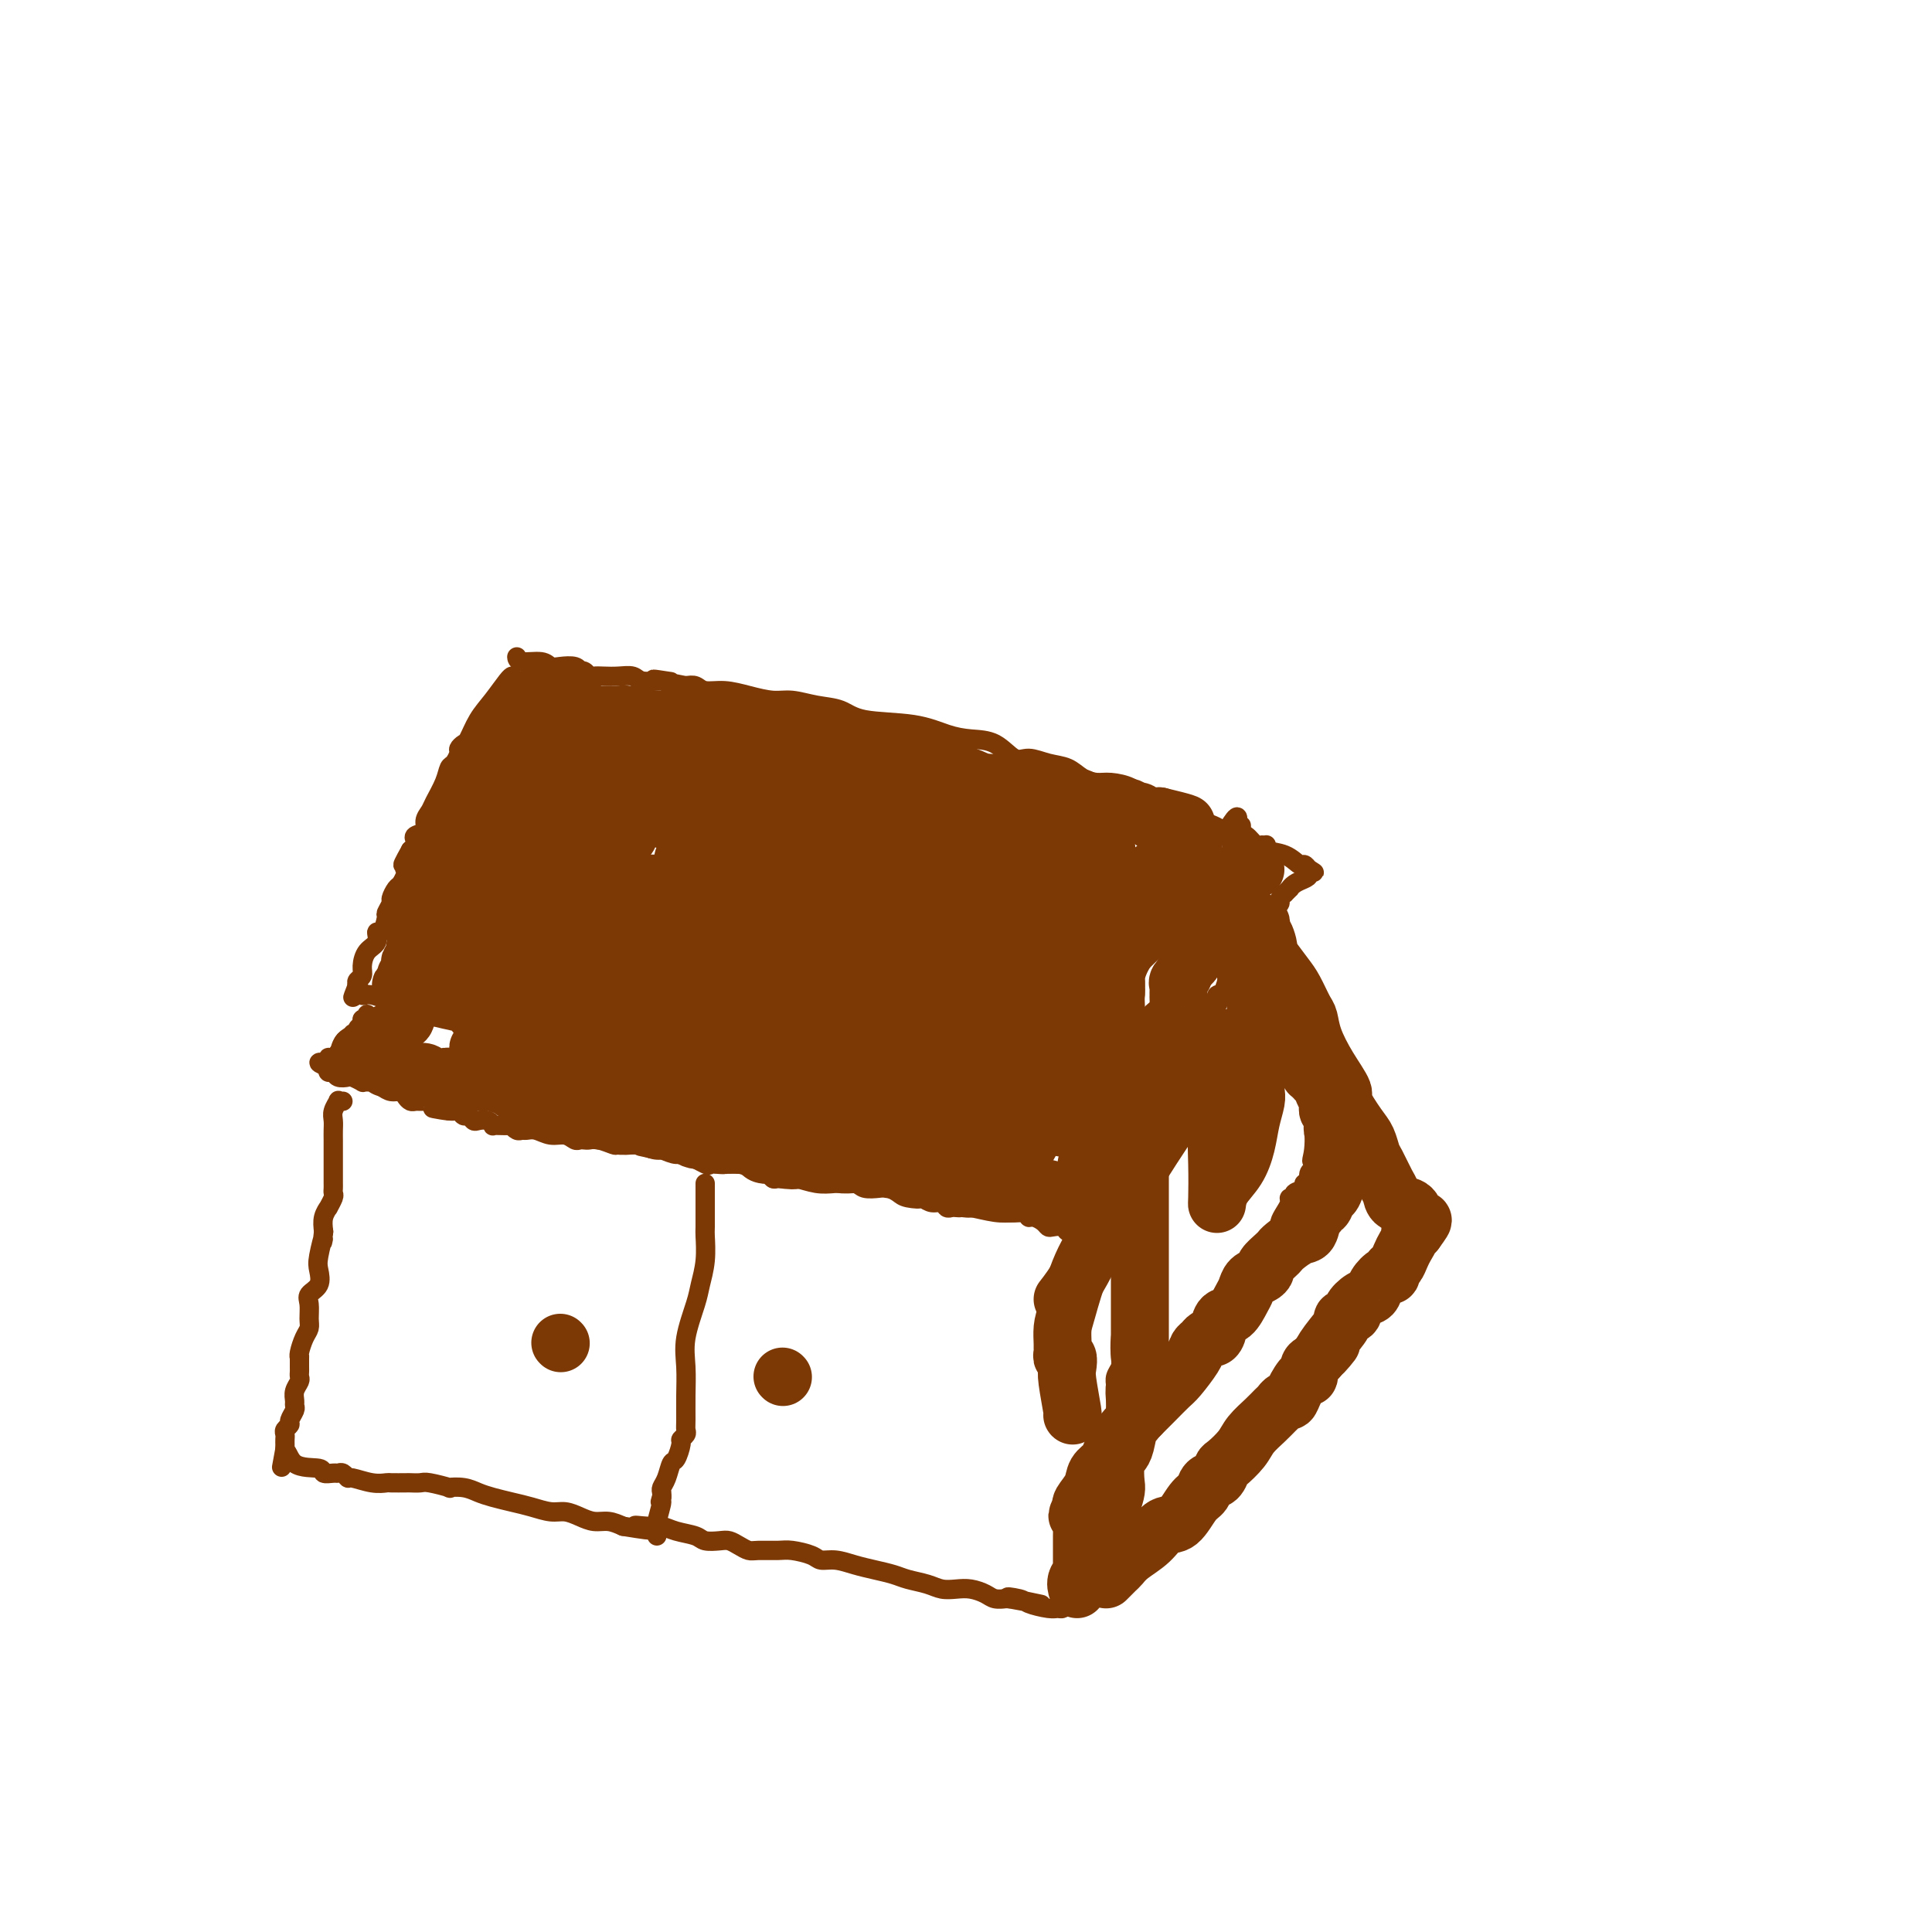 <svg viewBox='0 0 400 400' version='1.1' xmlns='http://www.w3.org/2000/svg' xmlns:xlink='http://www.w3.org/1999/xlink'><g fill='none' stroke='#7C3805' stroke-width='4' stroke-linecap='round' stroke-linejoin='round'><path d='M106,140c0.043,-0.016 0.085,-0.032 0,0c-0.085,0.032 -0.299,0.113 -1,1c-0.701,0.887 -1.891,2.581 -3,4c-1.109,1.419 -2.139,2.564 -3,4c-0.861,1.436 -1.554,3.162 -2,4c-0.446,0.838 -0.645,0.786 -1,1c-0.355,0.214 -0.868,0.692 -1,1c-0.132,0.308 0.115,0.446 0,1c-0.115,0.554 -0.594,1.524 -1,2c-0.406,0.476 -0.740,0.459 -1,1c-0.260,0.541 -0.446,1.640 -1,3c-0.554,1.360 -1.476,2.980 -2,4c-0.524,1.020 -0.648,1.439 -1,2c-0.352,0.561 -0.931,1.264 -1,2c-0.069,0.736 0.371,1.507 0,2c-0.371,0.493 -1.553,0.710 -2,1c-0.447,0.290 -0.159,0.655 0,1c0.159,0.345 0.188,0.670 0,1c-0.188,0.330 -0.594,0.665 -1,1'/><path d='M85,176c-3.189,5.688 -0.661,1.909 0,1c0.661,-0.909 -0.543,1.051 -1,2c-0.457,0.949 -0.165,0.888 0,1c0.165,0.112 0.203,0.396 0,1c-0.203,0.604 -0.647,1.528 -1,2c-0.353,0.472 -0.616,0.491 -1,1c-0.384,0.509 -0.890,1.507 -1,2c-0.110,0.493 0.177,0.480 0,1c-0.177,0.520 -0.816,1.571 -1,2c-0.184,0.429 0.088,0.235 0,1c-0.088,0.765 -0.535,2.488 -1,3c-0.465,0.512 -0.947,-0.185 -1,0c-0.053,0.185 0.322,1.254 0,2c-0.322,0.746 -1.340,1.170 -2,2c-0.660,0.830 -0.960,2.068 -1,3c-0.040,0.932 0.182,1.559 0,2c-0.182,0.441 -0.766,0.698 -1,1c-0.234,0.302 -0.117,0.651 0,1'/><path d='M74,204c-1.752,4.489 -0.631,1.713 0,1c0.631,-0.713 0.771,0.639 1,1c0.229,0.361 0.547,-0.270 2,0c1.453,0.270 4.041,1.439 5,2c0.959,0.561 0.291,0.514 2,1c1.709,0.486 5.797,1.507 8,2c2.203,0.493 2.520,0.460 3,1c0.480,0.540 1.121,1.654 2,2c0.879,0.346 1.994,-0.076 3,0c1.006,0.076 1.902,0.649 3,1c1.098,0.351 2.396,0.479 4,1c1.604,0.521 3.512,1.435 5,2c1.488,0.565 2.556,0.780 4,1c1.444,0.220 3.265,0.444 5,1c1.735,0.556 3.384,1.445 5,2c1.616,0.555 3.197,0.777 5,1c1.803,0.223 3.826,0.447 6,1c2.174,0.553 4.498,1.434 6,2c1.502,0.566 2.183,0.815 4,1c1.817,0.185 4.770,0.305 7,1c2.230,0.695 3.736,1.965 6,3c2.264,1.035 5.286,1.836 8,2c2.714,0.164 5.119,-0.308 7,0c1.881,0.308 3.238,1.396 5,2c1.762,0.604 3.931,0.722 6,1c2.069,0.278 4.039,0.715 6,1c1.961,0.285 3.912,0.419 6,1c2.088,0.581 4.312,1.609 6,2c1.688,0.391 2.839,0.144 4,0c1.161,-0.144 2.332,-0.184 3,0c0.668,0.184 0.834,0.592 1,1'/><path d='M212,241c13.505,2.968 4.266,0.886 1,0c-3.266,-0.886 -0.561,-0.578 1,0c1.561,0.578 1.977,1.425 3,2c1.023,0.575 2.653,0.878 4,1c1.347,0.122 2.410,0.061 3,0c0.590,-0.061 0.708,-0.124 1,0c0.292,0.124 0.757,0.433 1,0c0.243,-0.433 0.264,-1.608 1,-3c0.736,-1.392 2.187,-3.002 3,-4c0.813,-0.998 0.987,-1.384 1,-2c0.013,-0.616 -0.136,-1.460 0,-2c0.136,-0.540 0.558,-0.774 1,-1c0.442,-0.226 0.906,-0.445 1,-1c0.094,-0.555 -0.181,-1.448 0,-2c0.181,-0.552 0.818,-0.764 1,-1c0.182,-0.236 -0.091,-0.496 0,-1c0.091,-0.504 0.545,-1.252 1,-2'/><path d='M235,225c1.726,-2.994 0.542,-0.978 0,-1c-0.542,-0.022 -0.441,-2.082 0,-3c0.441,-0.918 1.221,-0.694 2,-2c0.779,-1.306 1.556,-4.142 2,-6c0.444,-1.858 0.556,-2.737 1,-4c0.444,-1.263 1.221,-2.911 2,-4c0.779,-1.089 1.559,-1.621 2,-3c0.441,-1.379 0.542,-3.607 1,-5c0.458,-1.393 1.274,-1.952 2,-3c0.726,-1.048 1.361,-2.585 2,-4c0.639,-1.415 1.281,-2.708 2,-4c0.719,-1.292 1.513,-2.584 2,-4c0.487,-1.416 0.667,-2.957 1,-4c0.333,-1.043 0.821,-1.589 1,-2c0.179,-0.411 0.051,-0.689 0,-1c-0.051,-0.311 -0.026,-0.656 0,-1'/><path d='M255,174c2.868,-8.372 0.039,-3.802 -1,-2c-1.039,1.802 -0.288,0.837 -1,0c-0.712,-0.837 -2.888,-1.544 -4,-2c-1.112,-0.456 -1.159,-0.660 -2,-1c-0.841,-0.340 -2.477,-0.815 -3,-1c-0.523,-0.185 0.066,-0.081 0,0c-0.066,0.081 -0.787,0.137 -1,0c-0.213,-0.137 0.081,-0.467 -1,-1c-1.081,-0.533 -3.539,-1.269 -5,-2c-1.461,-0.731 -1.927,-1.457 -3,-2c-1.073,-0.543 -2.754,-0.905 -4,-1c-1.246,-0.095 -2.056,0.075 -3,0c-0.944,-0.075 -2.023,-0.396 -3,-1c-0.977,-0.604 -1.852,-1.493 -3,-2c-1.148,-0.507 -2.568,-0.633 -4,-1c-1.432,-0.367 -2.878,-0.976 -4,-1c-1.122,-0.024 -1.922,0.537 -3,0c-1.078,-0.537 -2.434,-2.170 -4,-3c-1.566,-0.830 -3.341,-0.856 -5,-1c-1.659,-0.144 -3.201,-0.405 -5,-1c-1.799,-0.595 -3.853,-1.522 -7,-2c-3.147,-0.478 -7.386,-0.506 -10,-1c-2.614,-0.494 -3.601,-1.456 -5,-2c-1.399,-0.544 -3.209,-0.672 -5,-1c-1.791,-0.328 -3.561,-0.858 -5,-1c-1.439,-0.142 -2.545,0.102 -4,0c-1.455,-0.102 -3.257,-0.549 -5,-1c-1.743,-0.451 -3.426,-0.904 -5,-1c-1.574,-0.096 -3.039,0.167 -4,0c-0.961,-0.167 -1.417,-0.762 -2,-1c-0.583,-0.238 -1.291,-0.119 -2,0'/><path d='M142,142c-10.805,-2.079 -5.818,-1.275 -4,-1c1.818,0.275 0.467,0.021 -1,0c-1.467,-0.021 -3.051,0.190 -4,0c-0.949,-0.190 -1.262,-0.782 -2,-1c-0.738,-0.218 -1.899,-0.062 -3,0c-1.101,0.062 -2.141,0.030 -3,0c-0.859,-0.030 -1.536,-0.060 -2,0c-0.464,0.060 -0.714,0.208 -1,0c-0.286,-0.208 -0.608,-0.774 -1,-1c-0.392,-0.226 -0.854,-0.112 -1,0c-0.146,0.112 0.024,0.222 0,0c-0.024,-0.222 -0.241,-0.776 -1,-1c-0.759,-0.224 -2.060,-0.116 -3,0c-0.940,0.116 -1.520,0.241 -2,0c-0.480,-0.241 -0.861,-0.848 -2,-1c-1.139,-0.152 -3.038,0.151 -4,0c-0.962,-0.151 -0.989,-0.758 -1,-1c-0.011,-0.242 -0.005,-0.121 0,0'/><path d='M257,171c-0.004,-0.079 -0.008,-0.157 0,0c0.008,0.157 0.029,0.550 0,1c-0.029,0.450 -0.109,0.958 0,1c0.109,0.042 0.408,-0.382 1,0c0.592,0.382 1.476,1.570 2,2c0.524,0.430 0.689,0.103 1,0c0.311,-0.103 0.770,0.019 1,0c0.230,-0.019 0.233,-0.177 0,0c-0.233,0.177 -0.700,0.691 0,1c0.700,0.309 2.569,0.413 4,1c1.431,0.587 2.424,1.658 3,2c0.576,0.342 0.736,-0.045 1,0c0.264,0.045 0.632,0.523 1,1'/><path d='M271,180c2.157,1.345 0.550,0.207 0,0c-0.550,-0.207 -0.041,0.518 0,1c0.041,0.482 -0.385,0.722 -1,1c-0.615,0.278 -1.417,0.596 -2,1c-0.583,0.404 -0.945,0.896 -1,1c-0.055,0.104 0.196,-0.179 0,0c-0.196,0.179 -0.840,0.821 -1,1c-0.160,0.179 0.165,-0.106 0,0c-0.165,0.106 -0.818,0.603 -1,1c-0.182,0.397 0.109,0.694 0,1c-0.109,0.306 -0.617,0.621 -1,1c-0.383,0.379 -0.642,0.821 -1,1c-0.358,0.179 -0.816,0.094 -1,0c-0.184,-0.094 -0.094,-0.196 0,0c0.094,0.196 0.193,0.691 0,1c-0.193,0.309 -0.679,0.432 -1,1c-0.321,0.568 -0.477,1.582 -1,2c-0.523,0.418 -1.412,0.241 -2,1c-0.588,0.759 -0.876,2.455 -1,3c-0.124,0.545 -0.084,-0.061 0,0c0.084,0.061 0.211,0.789 0,1c-0.211,0.211 -0.759,-0.097 -1,0c-0.241,0.097 -0.174,0.597 0,1c0.174,0.403 0.454,0.707 0,1c-0.454,0.293 -1.642,0.575 -2,1c-0.358,0.425 0.114,0.992 0,2c-0.114,1.008 -0.814,2.456 -1,3c-0.186,0.544 0.142,0.185 0,0c-0.142,-0.185 -0.755,-0.196 -1,0c-0.245,0.196 -0.123,0.598 0,1'/><path d='M252,207c-2.886,4.363 -0.602,1.769 0,1c0.602,-0.769 -0.479,0.285 -1,1c-0.521,0.715 -0.484,1.089 -1,2c-0.516,0.911 -1.587,2.357 -2,3c-0.413,0.643 -0.167,0.483 0,1c0.167,0.517 0.256,1.711 0,2c-0.256,0.289 -0.857,-0.326 -1,0c-0.143,0.326 0.172,1.591 0,2c-0.172,0.409 -0.830,-0.040 -1,0c-0.170,0.040 0.147,0.570 0,1c-0.147,0.430 -0.757,0.759 -1,1c-0.243,0.241 -0.118,0.393 0,1c0.118,0.607 0.229,1.668 0,2c-0.229,0.332 -0.797,-0.064 -1,0c-0.203,0.064 -0.040,0.590 0,1c0.040,0.410 -0.041,0.706 0,1c0.041,0.294 0.204,0.588 0,1c-0.204,0.412 -0.777,0.941 -1,1c-0.223,0.059 -0.097,-0.354 0,0c0.097,0.354 0.166,1.475 0,2c-0.166,0.525 -0.567,0.455 -1,1c-0.433,0.545 -0.900,1.705 -1,2c-0.100,0.295 0.165,-0.276 0,0c-0.165,0.276 -0.761,1.397 -1,2c-0.239,0.603 -0.121,0.686 0,1c0.121,0.314 0.243,0.858 0,1c-0.243,0.142 -0.852,-0.117 -1,0c-0.148,0.117 0.167,0.609 0,1c-0.167,0.391 -0.814,0.682 -1,1c-0.186,0.318 0.090,0.662 0,1c-0.090,0.338 -0.545,0.669 -1,1'/><path d='M237,241c-2.255,5.377 -0.394,1.818 0,1c0.394,-0.818 -0.679,1.103 -1,2c-0.321,0.897 0.111,0.769 0,1c-0.111,0.231 -0.766,0.821 -1,1c-0.234,0.179 -0.048,-0.053 0,0c0.048,0.053 -0.044,0.392 0,1c0.044,0.608 0.223,1.486 0,2c-0.223,0.514 -0.848,0.662 -1,1c-0.152,0.338 0.171,0.864 0,1c-0.171,0.136 -0.834,-0.117 -1,0c-0.166,0.117 0.166,0.605 0,1c-0.166,0.395 -0.829,0.697 -1,1c-0.171,0.303 0.150,0.607 0,1c-0.150,0.393 -0.771,0.875 -1,1c-0.229,0.125 -0.065,-0.107 0,0c0.065,0.107 0.033,0.554 0,1'/><path d='M231,256c-0.820,2.321 0.131,0.623 0,0c-0.131,-0.623 -1.345,-0.171 -2,0c-0.655,0.171 -0.753,0.060 -1,0c-0.247,-0.060 -0.643,-0.069 -1,0c-0.357,0.069 -0.674,0.215 -1,0c-0.326,-0.215 -0.661,-0.790 -1,-1c-0.339,-0.210 -0.683,-0.055 -1,0c-0.317,0.055 -0.609,0.011 -1,0c-0.391,-0.011 -0.882,0.011 -1,0c-0.118,-0.011 0.137,-0.055 0,0c-0.137,0.055 -0.666,0.208 -1,0c-0.334,-0.208 -0.474,-0.778 -1,-1c-0.526,-0.222 -1.438,-0.097 -2,0c-0.562,0.097 -0.775,0.166 -1,0c-0.225,-0.166 -0.461,-0.567 -1,-1c-0.539,-0.433 -1.381,-0.900 -2,-1c-0.619,-0.100 -1.016,0.166 -1,0c0.016,-0.166 0.446,-0.762 0,-1c-0.446,-0.238 -1.769,-0.116 -3,0c-1.231,0.116 -2.371,0.227 -4,0c-1.629,-0.227 -3.746,-0.792 -5,-1c-1.254,-0.208 -1.645,-0.060 -2,0c-0.355,0.060 -0.676,0.031 -1,0c-0.324,-0.031 -0.653,-0.064 -1,0c-0.347,0.064 -0.712,0.223 -1,0c-0.288,-0.223 -0.501,-0.829 -1,-1c-0.499,-0.171 -1.286,0.094 -2,0c-0.714,-0.094 -1.357,-0.547 -2,-1'/><path d='M191,248c-6.318,-1.250 -2.115,-0.374 -1,0c1.115,0.374 -0.860,0.245 -2,0c-1.140,-0.245 -1.444,-0.605 -2,-1c-0.556,-0.395 -1.362,-0.824 -2,-1c-0.638,-0.176 -1.107,-0.099 -2,0c-0.893,0.099 -2.211,0.219 -3,0c-0.789,-0.219 -1.051,-0.777 -2,-1c-0.949,-0.223 -2.587,-0.113 -4,0c-1.413,0.113 -2.602,0.227 -4,0c-1.398,-0.227 -3.005,-0.797 -4,-1c-0.995,-0.203 -1.379,-0.040 -2,0c-0.621,0.040 -1.478,-0.045 -2,0c-0.522,0.045 -0.710,0.218 -1,0c-0.290,-0.218 -0.684,-0.829 -1,-1c-0.316,-0.171 -0.556,0.098 -1,0c-0.444,-0.098 -1.092,-0.562 -2,-1c-0.908,-0.438 -2.075,-0.850 -3,-1c-0.925,-0.150 -1.607,-0.038 -2,0c-0.393,0.038 -0.497,0.002 -1,0c-0.503,-0.002 -1.404,0.028 -2,0c-0.596,-0.028 -0.886,-0.115 -1,0c-0.114,0.115 -0.051,0.433 -1,0c-0.949,-0.433 -2.909,-1.617 -4,-2c-1.091,-0.383 -1.312,0.033 -2,0c-0.688,-0.033 -1.844,-0.517 -3,-1'/><path d='M137,238c-8.470,-1.486 -2.645,-0.202 -1,0c1.645,0.202 -0.891,-0.677 -2,-1c-1.109,-0.323 -0.790,-0.090 -1,0c-0.210,0.090 -0.949,0.038 -2,0c-1.051,-0.038 -2.414,-0.063 -3,0c-0.586,0.063 -0.395,0.213 -1,0c-0.605,-0.213 -2.007,-0.788 -3,-1c-0.993,-0.212 -1.578,-0.061 -2,0c-0.422,0.061 -0.682,0.031 -1,0c-0.318,-0.031 -0.693,-0.065 -1,0c-0.307,0.065 -0.544,0.228 -1,0c-0.456,-0.228 -1.130,-0.846 -2,-1c-0.870,-0.154 -1.934,0.156 -3,0c-1.066,-0.156 -2.132,-0.778 -3,-1c-0.868,-0.222 -1.536,-0.046 -2,0c-0.464,0.046 -0.723,-0.040 -1,0c-0.277,0.040 -0.572,0.207 -1,0c-0.428,-0.207 -0.990,-0.786 -1,-1c-0.010,-0.214 0.531,-0.061 0,0c-0.531,0.061 -2.135,0.030 -3,0c-0.865,-0.030 -0.991,-0.060 -1,0c-0.009,0.060 0.100,0.208 0,0c-0.100,-0.208 -0.408,-0.773 -1,-1c-0.592,-0.227 -1.468,-0.117 -2,0c-0.532,0.117 -0.720,0.242 -1,0c-0.280,-0.242 -0.652,-0.849 -1,-1c-0.348,-0.151 -0.670,0.155 -1,0c-0.330,-0.155 -0.666,-0.773 -1,-1c-0.334,-0.227 -0.667,-0.065 -1,0c-0.333,0.065 -0.667,0.032 -1,0'/><path d='M93,230c-6.755,-1.173 -1.642,-0.104 0,0c1.642,0.104 -0.186,-0.757 -1,-1c-0.814,-0.243 -0.613,0.131 -1,0c-0.387,-0.131 -1.360,-0.767 -2,-1c-0.640,-0.233 -0.945,-0.062 -1,0c-0.055,0.062 0.140,0.014 0,0c-0.140,-0.014 -0.614,0.006 -1,0c-0.386,-0.006 -0.684,-0.039 -1,0c-0.316,0.039 -0.651,0.151 -1,0c-0.349,-0.151 -0.713,-0.566 -1,-1c-0.287,-0.434 -0.496,-0.887 -1,-1c-0.504,-0.113 -1.302,0.113 -2,0c-0.698,-0.113 -1.295,-0.565 -2,-1c-0.705,-0.435 -1.516,-0.852 -2,-1c-0.484,-0.148 -0.639,-0.026 -1,0c-0.361,0.026 -0.927,-0.045 -1,0c-0.073,0.045 0.345,0.204 0,0c-0.345,-0.204 -1.455,-0.772 -2,-1c-0.545,-0.228 -0.524,-0.116 -1,0c-0.476,0.116 -1.447,0.237 -2,0c-0.553,-0.237 -0.687,-0.833 -1,-1c-0.313,-0.167 -0.804,0.095 -1,0c-0.196,-0.095 -0.098,-0.548 0,-1'/><path d='M68,221c-3.854,-1.555 -0.990,-0.941 0,-1c0.990,-0.059 0.107,-0.789 0,-1c-0.107,-0.211 0.562,0.097 1,0c0.438,-0.097 0.643,-0.599 1,-1c0.357,-0.401 0.865,-0.700 1,-1c0.135,-0.300 -0.103,-0.601 0,-1c0.103,-0.399 0.548,-0.894 1,-1c0.452,-0.106 0.910,0.179 1,0c0.090,-0.179 -0.187,-0.823 0,-1c0.187,-0.177 0.838,0.111 1,0c0.162,-0.111 -0.167,-0.622 0,-1c0.167,-0.378 0.829,-0.623 1,-1c0.171,-0.377 -0.150,-0.884 0,-1c0.150,-0.116 0.771,0.161 1,0c0.229,-0.161 0.065,-0.760 0,-1c-0.065,-0.240 -0.033,-0.120 0,0'/><path d='M226,245c0.309,-0.120 0.619,-0.239 1,0c0.381,0.239 0.834,0.837 1,1c0.166,0.163 0.043,-0.110 0,0c-0.043,0.110 -0.008,0.604 0,1c0.008,0.396 -0.012,0.694 0,1c0.012,0.306 0.056,0.621 0,1c-0.056,0.379 -0.211,0.823 0,1c0.211,0.177 0.789,0.089 1,0c0.211,-0.089 0.057,-0.178 0,0c-0.057,0.178 -0.016,0.622 0,1c0.016,0.378 0.008,0.689 0,1'/><path d='M229,252c0.480,1.244 0.181,0.856 0,1c-0.181,0.144 -0.244,0.822 0,1c0.244,0.178 0.797,-0.144 1,0c0.203,0.144 0.058,0.756 0,1c-0.058,0.244 -0.029,0.122 0,0'/><path d='M71,228c-0.453,0.048 -0.906,0.095 -1,0c-0.094,-0.095 0.171,-0.334 0,0c-0.171,0.334 -0.778,1.241 -1,2c-0.222,0.759 -0.060,1.369 0,2c0.060,0.631 0.016,1.282 0,2c-0.016,0.718 -0.004,1.502 0,2c0.004,0.498 0.001,0.711 0,1c-0.001,0.289 -0.000,0.654 0,1c0.000,0.346 0.000,0.674 0,1c-0.000,0.326 -0.000,0.651 0,1c0.000,0.349 0.000,0.723 0,1c-0.000,0.277 -0.000,0.456 0,1c0.000,0.544 0.001,1.454 0,2c-0.001,0.546 -0.004,0.729 0,1c0.004,0.271 0.016,0.632 0,1c-0.016,0.368 -0.061,0.745 0,1c0.061,0.255 0.226,0.389 0,1c-0.226,0.611 -0.844,1.700 -1,2c-0.156,0.300 0.150,-0.188 0,0c-0.150,0.188 -0.757,1.054 -1,2c-0.243,0.946 -0.121,1.973 0,3'/><path d='M67,255c-0.560,4.198 0.038,1.194 0,1c-0.038,-0.194 -0.714,2.422 -1,4c-0.286,1.578 -0.182,2.117 0,3c0.182,0.883 0.442,2.110 0,3c-0.442,0.890 -1.585,1.445 -2,2c-0.415,0.555 -0.101,1.112 0,2c0.101,0.888 -0.011,2.109 0,3c0.011,0.891 0.147,1.452 0,2c-0.147,0.548 -0.575,1.082 -1,2c-0.425,0.918 -0.846,2.221 -1,3c-0.154,0.779 -0.042,1.035 0,1c0.042,-0.035 0.012,-0.361 0,0c-0.012,0.361 -0.007,1.409 0,2c0.007,0.591 0.016,0.725 0,1c-0.016,0.275 -0.057,0.690 0,1c0.057,0.310 0.213,0.516 0,1c-0.213,0.484 -0.793,1.247 -1,2c-0.207,0.753 -0.040,1.497 0,2c0.040,0.503 -0.046,0.765 0,1c0.046,0.235 0.222,0.444 0,1c-0.222,0.556 -0.844,1.458 -1,2c-0.156,0.542 0.154,0.724 0,1c-0.154,0.276 -0.773,0.648 -1,1c-0.227,0.352 -0.061,0.686 0,1c0.061,0.314 0.016,0.610 0,1c-0.016,0.390 -0.004,0.874 0,1c0.004,0.126 0.001,-0.107 0,0c-0.001,0.107 -0.001,0.553 0,1'/><path d='M59,300c-1.280,7.079 -0.480,2.275 0,1c0.480,-1.275 0.639,0.979 2,2c1.361,1.021 3.923,0.808 5,1c1.077,0.192 0.671,0.787 1,1c0.329,0.213 1.395,0.042 2,0c0.605,-0.042 0.749,0.045 1,0c0.251,-0.045 0.611,-0.222 1,0c0.389,0.222 0.809,0.844 1,1c0.191,0.156 0.153,-0.154 1,0c0.847,0.154 2.579,0.773 4,1c1.421,0.227 2.531,0.061 3,0c0.469,-0.061 0.297,-0.017 1,0c0.703,0.017 2.281,0.008 3,0c0.719,-0.008 0.579,-0.016 1,0c0.421,0.016 1.404,0.056 2,0c0.596,-0.056 0.806,-0.208 2,0c1.194,0.208 3.372,0.777 4,1c0.628,0.223 -0.293,0.101 0,0c0.293,-0.101 1.799,-0.182 3,0c1.201,0.182 2.096,0.627 3,1c0.904,0.373 1.817,0.674 3,1c1.183,0.326 2.638,0.679 4,1c1.362,0.321 2.633,0.612 4,1c1.367,0.388 2.830,0.874 4,1c1.170,0.126 2.045,-0.107 3,0c0.955,0.107 1.988,0.554 3,1c1.012,0.446 2.003,0.889 3,1c0.997,0.111 1.999,-0.111 3,0c1.001,0.111 2.000,0.556 3,1'/><path d='M129,316c9.416,1.544 4.456,0.402 3,0c-1.456,-0.402 0.592,-0.066 2,0c1.408,0.066 2.177,-0.140 3,0c0.823,0.140 1.701,0.625 3,1c1.299,0.375 3.019,0.639 4,1c0.981,0.361 1.222,0.818 2,1c0.778,0.182 2.093,0.087 3,0c0.907,-0.087 1.405,-0.167 2,0c0.595,0.167 1.288,0.580 2,1c0.712,0.420 1.444,0.847 2,1c0.556,0.153 0.935,0.031 2,0c1.065,-0.031 2.815,0.029 4,0c1.185,-0.029 1.804,-0.149 3,0c1.196,0.149 2.969,0.565 4,1c1.031,0.435 1.319,0.890 2,1c0.681,0.110 1.756,-0.125 3,0c1.244,0.125 2.658,0.611 4,1c1.342,0.389 2.614,0.682 4,1c1.386,0.318 2.888,0.660 4,1c1.112,0.340 1.834,0.679 3,1c1.166,0.321 2.778,0.625 4,1c1.222,0.375 2.056,0.822 3,1c0.944,0.178 1.998,0.086 3,0c1.002,-0.086 1.952,-0.167 3,0c1.048,0.167 2.192,0.581 3,1c0.808,0.419 1.278,0.844 2,1c0.722,0.156 1.694,0.042 2,0c0.306,-0.042 -0.056,-0.012 0,0c0.056,0.012 0.528,0.006 1,0'/><path d='M209,331c12.559,2.332 3.957,0.663 1,0c-2.957,-0.663 -0.267,-0.321 1,0c1.267,0.321 1.113,0.619 2,1c0.887,0.381 2.816,0.845 4,1c1.184,0.155 1.623,0.001 2,0c0.377,-0.001 0.693,0.153 1,0c0.307,-0.153 0.603,-0.611 1,-1c0.397,-0.389 0.893,-0.709 1,-1c0.107,-0.291 -0.174,-0.554 0,-1c0.174,-0.446 0.802,-1.074 1,-2c0.198,-0.926 -0.034,-2.149 0,-3c0.034,-0.851 0.335,-1.331 1,-2c0.665,-0.669 1.695,-1.527 2,-2c0.305,-0.473 -0.114,-0.560 0,-1c0.114,-0.440 0.761,-1.234 1,-2c0.239,-0.766 0.068,-1.505 0,-2c-0.068,-0.495 -0.034,-0.748 0,-1'/><path d='M227,315c1.326,-3.506 1.140,-3.269 1,-3c-0.140,0.269 -0.236,0.572 0,0c0.236,-0.572 0.803,-2.019 1,-3c0.197,-0.981 0.025,-1.497 0,-2c-0.025,-0.503 0.099,-0.992 0,-2c-0.099,-1.008 -0.419,-2.535 0,-4c0.419,-1.465 1.577,-2.868 2,-4c0.423,-1.132 0.112,-1.994 0,-3c-0.112,-1.006 -0.026,-2.157 0,-3c0.026,-0.843 -0.007,-1.379 0,-2c0.007,-0.621 0.054,-1.328 0,-2c-0.054,-0.672 -0.208,-1.310 0,-2c0.208,-0.690 0.777,-1.434 1,-2c0.223,-0.566 0.098,-0.954 0,-2c-0.098,-1.046 -0.170,-2.749 0,-4c0.170,-1.251 0.581,-2.050 1,-3c0.419,-0.950 0.844,-2.051 1,-3c0.156,-0.949 0.042,-1.747 0,-3c-0.042,-1.253 -0.011,-2.962 0,-4c0.011,-1.038 0.003,-1.404 0,-2c-0.003,-0.596 -0.001,-1.420 0,-2c0.001,-0.580 0.000,-0.914 0,-1c-0.000,-0.086 -0.000,0.078 0,0c0.000,-0.078 0.000,-0.396 0,-1c-0.000,-0.604 -0.000,-1.492 0,-2c0.000,-0.508 0.000,-0.637 0,-1c-0.000,-0.363 -0.000,-0.962 0,-2c0.000,-1.038 0.000,-2.515 0,-3c-0.000,-0.485 -0.000,0.023 0,0c0.000,-0.023 0.000,-0.578 0,-1c-0.000,-0.422 -0.000,-0.711 0,-1'/><path d='M234,248c1.167,-11.167 0.583,-5.583 0,0'/><path d='M221,331c-0.415,-0.332 -0.830,-0.664 -1,-1c-0.170,-0.336 -0.095,-0.674 0,-1c0.095,-0.326 0.211,-0.638 0,-1c-0.211,-0.362 -0.748,-0.772 0,-2c0.748,-1.228 2.781,-3.272 4,-5c1.219,-1.728 1.623,-3.139 2,-4c0.377,-0.861 0.729,-1.171 1,-2c0.271,-0.829 0.463,-2.177 1,-3c0.537,-0.823 1.418,-1.122 2,-2c0.582,-0.878 0.863,-2.337 1,-3c0.137,-0.663 0.130,-0.532 0,-1c-0.130,-0.468 -0.382,-1.535 0,-2c0.382,-0.465 1.398,-0.328 2,-1c0.602,-0.672 0.791,-2.152 1,-3c0.209,-0.848 0.440,-1.064 1,-2c0.560,-0.936 1.449,-2.591 2,-4c0.551,-1.409 0.764,-2.570 1,-3c0.236,-0.430 0.496,-0.129 1,-1c0.504,-0.871 1.252,-2.915 2,-4c0.748,-1.085 1.495,-1.211 2,-2c0.505,-0.789 0.768,-2.242 1,-3c0.232,-0.758 0.433,-0.822 1,-1c0.567,-0.178 1.500,-0.470 2,-1c0.500,-0.530 0.567,-1.297 1,-2c0.433,-0.703 1.232,-1.343 2,-2c0.768,-0.657 1.505,-1.331 2,-2c0.495,-0.669 0.747,-1.335 1,-2'/><path d='M253,271c3.809,-5.835 2.330,-3.923 2,-3c-0.330,0.923 0.489,0.859 1,0c0.511,-0.859 0.714,-2.511 1,-3c0.286,-0.489 0.654,0.186 1,0c0.346,-0.186 0.670,-1.232 1,-2c0.330,-0.768 0.665,-1.256 1,-2c0.335,-0.744 0.668,-1.744 1,-2c0.332,-0.256 0.663,0.230 1,0c0.337,-0.230 0.682,-1.178 1,-2c0.318,-0.822 0.611,-1.519 1,-2c0.389,-0.481 0.874,-0.746 1,-1c0.126,-0.254 -0.105,-0.498 0,-1c0.105,-0.502 0.548,-1.262 1,-2c0.452,-0.738 0.914,-1.454 1,-2c0.086,-0.546 -0.202,-0.921 0,-1c0.202,-0.079 0.895,0.138 1,0c0.105,-0.138 -0.379,-0.632 0,-1c0.379,-0.368 1.622,-0.609 2,-1c0.378,-0.391 -0.109,-0.931 0,-1c0.109,-0.069 0.813,0.332 1,0c0.187,-0.332 -0.142,-1.397 0,-2c0.142,-0.603 0.755,-0.744 1,-1c0.245,-0.256 0.123,-0.628 0,-1'/><path d='M272,241c2.940,-4.843 0.789,-1.949 0,-1c-0.789,0.949 -0.215,-0.046 0,-2c0.215,-1.954 0.072,-4.866 0,-6c-0.072,-1.134 -0.072,-0.490 0,-1c0.072,-0.510 0.215,-2.175 0,-3c-0.215,-0.825 -0.789,-0.812 -1,-1c-0.211,-0.188 -0.059,-0.578 0,-1c0.059,-0.422 0.027,-0.877 0,-1c-0.027,-0.123 -0.048,0.085 0,0c0.048,-0.085 0.166,-0.465 0,-1c-0.166,-0.535 -0.614,-1.226 -1,-2c-0.386,-0.774 -0.709,-1.630 -1,-2c-0.291,-0.370 -0.551,-0.252 -1,-1c-0.449,-0.748 -1.086,-2.361 -2,-4c-0.914,-1.639 -2.105,-3.304 -3,-4c-0.895,-0.696 -1.493,-0.424 -2,-1c-0.507,-0.576 -0.923,-2.000 -1,-3c-0.077,-1.000 0.186,-1.577 0,-2c-0.186,-0.423 -0.819,-0.691 -1,-1c-0.181,-0.309 0.091,-0.660 0,-1c-0.091,-0.340 -0.546,-0.669 -1,-1c-0.454,-0.331 -0.906,-0.663 -1,-1c-0.094,-0.337 0.171,-0.678 0,-1c-0.171,-0.322 -0.777,-0.625 -1,-1c-0.223,-0.375 -0.064,-0.821 0,-1c0.064,-0.179 0.032,-0.089 0,0'/><path d='M146,245c0.001,0.227 0.001,0.453 0,1c-0.001,0.547 -0.004,1.413 0,3c0.004,1.587 0.013,3.895 0,5c-0.013,1.105 -0.050,1.008 0,2c0.050,0.992 0.185,3.075 0,5c-0.185,1.925 -0.691,3.693 -1,5c-0.309,1.307 -0.423,2.153 -1,4c-0.577,1.847 -1.619,4.694 -2,7c-0.381,2.306 -0.101,4.071 0,6c0.101,1.929 0.023,4.023 0,6c-0.023,1.977 0.009,3.837 0,5c-0.009,1.163 -0.058,1.629 0,2c0.058,0.371 0.223,0.647 0,1c-0.223,0.353 -0.833,0.784 -1,1c-0.167,0.216 0.109,0.219 0,1c-0.109,0.781 -0.604,2.342 -1,3c-0.396,0.658 -0.695,0.414 -1,1c-0.305,0.586 -0.618,2.002 -1,3c-0.382,0.998 -0.834,1.576 -1,2c-0.166,0.424 -0.048,0.692 0,1c0.048,0.308 0.024,0.654 0,1'/><path d='M137,310c-0.713,2.008 0.005,0.528 0,1c-0.005,0.472 -0.733,2.897 -1,4c-0.267,1.103 -0.071,0.883 0,1c0.071,0.117 0.019,0.570 0,1c-0.019,0.430 -0.005,0.837 0,1c0.005,0.163 0.003,0.081 0,0'/></g>
<g fill='none' stroke='#7C3805' stroke-width='12' stroke-linecap='round' stroke-linejoin='round'><path d='M162,285c0.000,0.000 0.100,0.100 0.1,0.1'/><path d='M116,278c0.000,0.000 0.100,0.100 0.1,0.1'/><path d='M111,145c0.309,-0.352 0.619,-0.704 0,0c-0.619,0.704 -2.166,2.465 -3,3c-0.834,0.535 -0.953,-0.155 -2,1c-1.047,1.155 -3.020,4.156 -4,6c-0.980,1.844 -0.965,2.532 -1,3c-0.035,0.468 -0.120,0.715 0,1c0.120,0.285 0.446,0.609 0,1c-0.446,0.391 -1.663,0.848 -2,1c-0.337,0.152 0.207,-0.000 0,1c-0.207,1.000 -1.166,3.153 -2,5c-0.834,1.847 -1.544,3.389 -2,4c-0.456,0.611 -0.658,0.292 -1,1c-0.342,0.708 -0.824,2.441 -1,3c-0.176,0.559 -0.046,-0.058 0,0c0.046,0.058 0.009,0.792 0,1c-0.009,0.208 0.009,-0.110 0,0c-0.009,0.110 -0.044,0.648 0,1c0.044,0.352 0.166,0.518 0,1c-0.166,0.482 -0.619,1.281 -1,2c-0.381,0.719 -0.691,1.360 -1,2'/><path d='M91,182c-2.377,4.643 -2.819,2.750 -3,3c-0.181,0.250 -0.101,2.645 0,4c0.101,1.355 0.223,1.672 0,2c-0.223,0.328 -0.791,0.666 -1,1c-0.209,0.334 -0.060,0.663 0,1c0.060,0.337 0.030,0.683 0,1c-0.030,0.317 -0.061,0.606 0,1c0.061,0.394 0.213,0.893 0,1c-0.213,0.107 -0.793,-0.178 -1,0c-0.207,0.178 -0.042,0.820 0,1c0.042,0.180 -0.040,-0.102 0,0c0.040,0.102 0.203,0.587 0,1c-0.203,0.413 -0.771,0.755 -1,1c-0.229,0.245 -0.118,0.395 0,1c0.118,0.605 0.244,1.665 0,2c-0.244,0.335 -0.859,-0.054 -1,0c-0.141,0.054 0.193,0.553 0,1c-0.193,0.447 -0.912,0.842 -1,1c-0.088,0.158 0.456,0.079 1,0'/><path d='M84,204c-1.108,3.343 -0.379,0.700 1,0c1.379,-0.700 3.407,0.544 5,1c1.593,0.456 2.752,0.126 4,0c1.248,-0.126 2.585,-0.048 3,0c0.415,0.048 -0.092,0.066 0,0c0.092,-0.066 0.782,-0.214 1,0c0.218,0.214 -0.035,0.792 0,1c0.035,0.208 0.359,0.045 1,0c0.641,-0.045 1.600,0.027 2,0c0.400,-0.027 0.241,-0.152 1,0c0.759,0.152 2.437,0.580 3,1c0.563,0.420 0.010,0.831 1,1c0.990,0.169 3.522,0.096 5,0c1.478,-0.096 1.903,-0.214 2,0c0.097,0.214 -0.135,0.762 0,1c0.135,0.238 0.637,0.167 1,0c0.363,-0.167 0.589,-0.430 1,0c0.411,0.430 1.008,1.551 2,2c0.992,0.449 2.378,0.224 3,0c0.622,-0.224 0.481,-0.448 1,0c0.519,0.448 1.698,1.569 3,2c1.302,0.431 2.727,0.171 4,0c1.273,-0.171 2.395,-0.253 3,0c0.605,0.253 0.693,0.841 1,1c0.307,0.159 0.833,-0.112 1,0c0.167,0.112 -0.024,0.608 1,1c1.024,0.392 3.263,0.680 5,1c1.737,0.320 2.971,0.674 5,1c2.029,0.326 4.854,0.626 7,1c2.146,0.374 3.613,0.821 5,1c1.387,0.179 2.693,0.089 4,0'/><path d='M160,219c12.427,2.316 5.494,0.607 3,0c-2.494,-0.607 -0.549,-0.112 1,0c1.549,0.112 2.702,-0.159 3,0c0.298,0.159 -0.260,0.749 0,1c0.260,0.251 1.336,0.162 2,0c0.664,-0.162 0.915,-0.397 2,0c1.085,0.397 3.004,1.428 4,2c0.996,0.572 1.069,0.687 2,1c0.931,0.313 2.720,0.823 4,1c1.280,0.177 2.051,0.019 3,0c0.949,-0.019 2.077,0.099 3,0c0.923,-0.099 1.642,-0.416 3,0c1.358,0.416 3.355,1.565 4,2c0.645,0.435 -0.063,0.155 1,0c1.063,-0.155 3.895,-0.185 5,0c1.105,0.185 0.481,0.586 1,1c0.519,0.414 2.182,0.842 3,1c0.818,0.158 0.793,0.045 1,0c0.207,-0.045 0.646,-0.022 1,0c0.354,0.022 0.623,0.045 1,0c0.377,-0.045 0.860,-0.157 1,0c0.140,0.157 -0.065,0.582 0,1c0.065,0.418 0.399,0.830 1,1c0.601,0.170 1.470,0.097 2,0c0.530,-0.097 0.719,-0.218 1,0c0.281,0.218 0.652,0.777 1,1c0.348,0.223 0.674,0.112 1,0'/><path d='M214,231c8.523,2.029 2.830,1.101 1,1c-1.830,-0.101 0.203,0.625 2,1c1.797,0.375 3.357,0.400 5,1c1.643,0.600 3.368,1.777 4,2c0.632,0.223 0.169,-0.506 0,-1c-0.169,-0.494 -0.045,-0.751 0,-1c0.045,-0.249 0.012,-0.490 0,-1c-0.012,-0.510 -0.004,-1.290 0,-2c0.004,-0.710 0.005,-1.349 0,-2c-0.005,-0.651 -0.015,-1.312 0,-2c0.015,-0.688 0.056,-1.401 0,-2c-0.056,-0.599 -0.207,-1.084 0,-2c0.207,-0.916 0.774,-2.262 1,-3c0.226,-0.738 0.113,-0.869 0,-1'/><path d='M227,219c0.394,-3.513 0.880,-3.795 1,-4c0.120,-0.205 -0.125,-0.334 0,-1c0.125,-0.666 0.621,-1.868 1,-3c0.379,-1.132 0.640,-2.194 1,-3c0.360,-0.806 0.818,-1.358 1,-2c0.182,-0.642 0.086,-1.375 0,-2c-0.086,-0.625 -0.164,-1.141 0,-2c0.164,-0.859 0.570,-2.061 1,-3c0.430,-0.939 0.886,-1.617 1,-2c0.114,-0.383 -0.113,-0.473 0,-1c0.113,-0.527 0.566,-1.493 1,-2c0.434,-0.507 0.848,-0.556 1,-1c0.152,-0.444 0.044,-1.285 0,-2c-0.044,-0.715 -0.022,-1.305 0,-2c0.022,-0.695 0.043,-1.497 0,-2c-0.043,-0.503 -0.151,-0.708 0,-1c0.151,-0.292 0.563,-0.670 1,-1c0.437,-0.330 0.901,-0.613 1,-1c0.099,-0.387 -0.166,-0.878 0,-1c0.166,-0.122 0.762,0.125 1,0c0.238,-0.125 0.119,-0.622 0,-1c-0.119,-0.378 -0.238,-0.637 0,-1c0.238,-0.363 0.833,-0.828 1,-1c0.167,-0.172 -0.095,-0.049 0,0c0.095,0.049 0.548,0.025 1,0'/><path d='M240,180c0.726,-0.932 0.041,-0.264 0,0c-0.041,0.264 0.564,0.122 1,0c0.436,-0.122 0.705,-0.225 1,0c0.295,0.225 0.618,0.778 1,1c0.382,0.222 0.823,0.112 1,0c0.177,-0.112 0.090,-0.227 0,0c-0.090,0.227 -0.182,0.797 0,1c0.182,0.203 0.640,0.041 1,0c0.360,-0.041 0.622,0.041 1,0c0.378,-0.041 0.871,-0.203 1,0c0.129,0.203 -0.106,0.772 0,1c0.106,0.228 0.553,0.114 1,0'/><path d='M248,183c1.642,0.464 1.745,0.124 2,0c0.255,-0.124 0.660,-0.033 1,0c0.340,0.033 0.616,0.009 1,0c0.384,-0.009 0.876,-0.002 1,0c0.124,0.002 -0.121,-0.003 0,0c0.121,0.003 0.607,0.012 1,0c0.393,-0.012 0.694,-0.045 1,0c0.306,0.045 0.618,0.167 1,0c0.382,-0.167 0.834,-0.622 1,-1c0.166,-0.378 0.048,-0.679 0,-1c-0.048,-0.321 -0.024,-0.660 0,-1'/><path d='M257,180c1.578,-0.463 1.023,-0.121 1,0c-0.023,0.121 0.488,0.021 1,0c0.512,-0.021 1.027,0.036 1,0c-0.027,-0.036 -0.594,-0.164 -1,0c-0.406,0.164 -0.650,0.619 -1,1c-0.350,0.381 -0.805,0.687 -1,1c-0.195,0.313 -0.128,0.633 0,1c0.128,0.367 0.319,0.781 0,1c-0.319,0.219 -1.147,0.243 -2,1c-0.853,0.757 -1.729,2.248 -2,3c-0.271,0.752 0.065,0.764 0,1c-0.065,0.236 -0.529,0.697 -1,1c-0.471,0.303 -0.948,0.448 -1,1c-0.052,0.552 0.322,1.510 0,2c-0.322,0.490 -1.339,0.513 -2,1c-0.661,0.487 -0.964,1.440 -1,2c-0.036,0.560 0.197,0.727 0,1c-0.197,0.273 -0.822,0.650 -1,1c-0.178,0.350 0.092,0.671 0,1c-0.092,0.329 -0.546,0.664 -1,1'/><path d='M246,200c-2.332,3.499 -1.161,2.247 -1,2c0.161,-0.247 -0.689,0.512 -1,1c-0.311,0.488 -0.083,0.706 0,1c0.083,0.294 0.021,0.663 0,1c-0.021,0.337 0.001,0.642 0,1c-0.001,0.358 -0.024,0.767 0,1c0.024,0.233 0.093,0.288 0,1c-0.093,0.712 -0.350,2.079 -1,3c-0.650,0.921 -1.693,1.395 -2,2c-0.307,0.605 0.124,1.342 0,2c-0.124,0.658 -0.802,1.236 -1,2c-0.198,0.764 0.084,1.713 0,2c-0.084,0.287 -0.534,-0.089 -1,0c-0.466,0.089 -0.947,0.643 -1,1c-0.053,0.357 0.323,0.516 0,1c-0.323,0.484 -1.343,1.293 -2,2c-0.657,0.707 -0.950,1.312 -1,2c-0.050,0.688 0.144,1.459 0,2c-0.144,0.541 -0.626,0.852 -1,1c-0.374,0.148 -0.640,0.133 -1,0c-0.360,-0.133 -0.815,-0.386 -1,0c-0.185,0.386 -0.101,1.409 0,2c0.101,0.591 0.221,0.751 0,1c-0.221,0.249 -0.781,0.588 -1,1c-0.219,0.412 -0.096,0.897 0,1c0.096,0.103 0.167,-0.177 0,0c-0.167,0.177 -0.570,0.810 -1,1c-0.430,0.190 -0.885,-0.064 -1,0c-0.115,0.064 0.110,0.447 0,1c-0.110,0.553 -0.555,1.277 -1,2'/><path d='M228,237c-2.950,5.676 -1.325,1.367 -1,0c0.325,-1.367 -0.649,0.208 -1,1c-0.351,0.792 -0.079,0.803 0,1c0.079,0.197 -0.035,0.581 0,1c0.035,0.419 0.219,0.871 0,1c-0.219,0.129 -0.842,-0.067 -1,0c-0.158,0.067 0.150,0.396 0,1c-0.150,0.604 -0.757,1.482 -1,2c-0.243,0.518 -0.120,0.678 0,1c0.120,0.322 0.238,0.808 0,1c-0.238,0.192 -0.833,0.090 -1,0c-0.167,-0.090 0.095,-0.169 0,0c-0.095,0.169 -0.548,0.584 -1,1'/><path d='M222,247c-0.802,1.547 0.192,0.416 0,0c-0.192,-0.416 -1.570,-0.115 -3,0c-1.430,0.115 -2.913,0.045 -4,0c-1.087,-0.045 -1.780,-0.065 -3,0c-1.220,0.065 -2.967,0.213 -4,0c-1.033,-0.213 -1.352,-0.789 -2,-1c-0.648,-0.211 -1.627,-0.056 -2,0c-0.373,0.056 -0.141,0.015 0,0c0.141,-0.015 0.193,-0.003 0,0c-0.193,0.003 -0.629,-0.003 -1,0c-0.371,0.003 -0.676,0.016 -1,0c-0.324,-0.016 -0.668,-0.061 -1,0c-0.332,0.061 -0.653,0.226 -1,0c-0.347,-0.226 -0.721,-0.844 -1,-1c-0.279,-0.156 -0.464,0.151 -1,0c-0.536,-0.151 -1.424,-0.759 -2,-1c-0.576,-0.241 -0.840,-0.116 -1,0c-0.160,0.116 -0.218,0.224 -1,0c-0.782,-0.224 -2.290,-0.778 -3,-1c-0.710,-0.222 -0.623,-0.111 -1,0c-0.377,0.111 -1.218,0.222 -2,0c-0.782,-0.222 -1.504,-0.778 -2,-1c-0.496,-0.222 -0.766,-0.112 -1,0c-0.234,0.112 -0.432,0.226 -1,0c-0.568,-0.226 -1.508,-0.792 -2,-1c-0.492,-0.208 -0.538,-0.060 -1,0c-0.462,0.060 -1.342,0.030 -2,0c-0.658,-0.030 -1.094,-0.060 -2,0c-0.906,0.060 -2.282,0.208 -3,0c-0.718,-0.208 -0.776,-0.774 -2,-1c-1.224,-0.226 -3.612,-0.113 -6,0'/><path d='M166,240c-9.009,-1.099 -3.531,-0.346 -2,0c1.531,0.346 -0.884,0.286 -2,0c-1.116,-0.286 -0.933,-0.798 -1,-1c-0.067,-0.202 -0.383,-0.093 -1,0c-0.617,0.093 -1.535,0.168 -2,0c-0.465,-0.168 -0.478,-0.581 -1,-1c-0.522,-0.419 -1.553,-0.843 -2,-1c-0.447,-0.157 -0.309,-0.046 -1,0c-0.691,0.046 -2.212,0.026 -3,0c-0.788,-0.026 -0.844,-0.059 -1,0c-0.156,0.059 -0.412,0.209 -1,0c-0.588,-0.209 -1.507,-0.778 -2,-1c-0.493,-0.222 -0.559,-0.098 -1,0c-0.441,0.098 -1.256,0.171 -2,0c-0.744,-0.171 -1.418,-0.585 -2,-1c-0.582,-0.415 -1.073,-0.829 -2,-1c-0.927,-0.171 -2.289,-0.098 -3,0c-0.711,0.098 -0.770,0.222 -1,0c-0.230,-0.222 -0.632,-0.791 -1,-1c-0.368,-0.209 -0.703,-0.060 -1,0c-0.297,0.060 -0.556,0.031 -1,0c-0.444,-0.031 -1.073,-0.063 -2,0c-0.927,0.063 -2.150,0.223 -3,0c-0.850,-0.223 -1.326,-0.828 -2,-1c-0.674,-0.172 -1.547,0.090 -2,0c-0.453,-0.090 -0.485,-0.531 -1,-1c-0.515,-0.469 -1.514,-0.965 -2,-1c-0.486,-0.035 -0.460,0.393 -1,0c-0.540,-0.393 -1.645,-1.606 -3,-2c-1.355,-0.394 -2.958,0.030 -4,0c-1.042,-0.030 -1.521,-0.515 -2,-1'/><path d='M111,227c-9.343,-2.193 -5.199,-1.176 -4,-1c1.199,0.176 -0.546,-0.489 -2,-1c-1.454,-0.511 -2.616,-0.869 -3,-1c-0.384,-0.131 0.010,-0.035 0,0c-0.010,0.035 -0.422,0.010 -1,0c-0.578,-0.010 -1.321,-0.007 -2,0c-0.679,0.007 -1.295,0.016 -2,0c-0.705,-0.016 -1.498,-0.057 -2,0c-0.502,0.057 -0.712,0.211 -1,0c-0.288,-0.211 -0.655,-0.788 -1,-1c-0.345,-0.212 -0.669,-0.061 -1,0c-0.331,0.061 -0.670,0.030 -1,0c-0.330,-0.030 -0.652,-0.061 -1,0c-0.348,0.061 -0.723,0.214 -1,0c-0.277,-0.214 -0.456,-0.793 -1,-1c-0.544,-0.207 -1.454,-0.041 -2,0c-0.546,0.041 -0.728,-0.042 -1,0c-0.272,0.042 -0.633,0.208 -1,0c-0.367,-0.208 -0.738,-0.792 -1,-1c-0.262,-0.208 -0.413,-0.041 -1,0c-0.587,0.041 -1.610,-0.045 -2,0c-0.390,0.045 -0.147,0.222 0,0c0.147,-0.222 0.197,-0.844 0,-1c-0.197,-0.156 -0.640,0.154 -1,0c-0.360,-0.154 -0.635,-0.772 -1,-1c-0.365,-0.228 -0.818,-0.065 -1,0c-0.182,0.065 -0.091,0.033 0,0'/><path d='M77,219c-5.226,-1.415 -1.291,-0.953 0,-1c1.291,-0.047 -0.062,-0.604 0,-1c0.062,-0.396 1.540,-0.631 2,-1c0.460,-0.369 -0.098,-0.872 0,-1c0.098,-0.128 0.853,0.121 1,0c0.147,-0.121 -0.315,-0.610 0,-1c0.315,-0.390 1.408,-0.681 2,-1c0.592,-0.319 0.683,-0.666 1,-1c0.317,-0.334 0.858,-0.655 1,-1c0.142,-0.345 -0.116,-0.716 0,-1c0.116,-0.284 0.605,-0.483 1,-1c0.395,-0.517 0.697,-1.352 1,-2c0.303,-0.648 0.607,-1.108 1,-1c0.393,0.108 0.874,0.783 1,0c0.126,-0.783 -0.102,-3.025 0,-4c0.102,-0.975 0.534,-0.682 1,-1c0.466,-0.318 0.966,-1.246 1,-2c0.034,-0.754 -0.397,-1.332 0,-2c0.397,-0.668 1.622,-1.425 2,-2c0.378,-0.575 -0.091,-0.969 0,-2c0.091,-1.031 0.743,-2.700 1,-4c0.257,-1.300 0.121,-2.232 0,-3c-0.121,-0.768 -0.226,-1.374 0,-2c0.226,-0.626 0.782,-1.273 1,-2c0.218,-0.727 0.096,-1.535 0,-2c-0.096,-0.465 -0.167,-0.586 0,-1c0.167,-0.414 0.570,-1.121 1,-2c0.430,-0.879 0.885,-1.929 1,-3c0.115,-1.071 -0.110,-2.163 0,-3c0.110,-0.837 0.555,-1.418 1,-2'/><path d='M97,169c0.792,-4.218 0.272,-1.764 0,-1c-0.272,0.764 -0.294,-0.161 0,-1c0.294,-0.839 0.906,-1.590 1,-2c0.094,-0.410 -0.329,-0.477 0,-1c0.329,-0.523 1.411,-1.502 2,-2c0.589,-0.498 0.683,-0.514 1,-1c0.317,-0.486 0.855,-1.443 1,-2c0.145,-0.557 -0.102,-0.713 0,-1c0.102,-0.287 0.553,-0.703 1,-1c0.447,-0.297 0.890,-0.475 1,-1c0.110,-0.525 -0.114,-1.397 0,-2c0.114,-0.603 0.565,-0.936 1,-1c0.435,-0.064 0.852,0.142 1,0c0.148,-0.142 0.026,-0.631 0,-1c-0.026,-0.369 0.043,-0.619 0,-1c-0.043,-0.381 -0.200,-0.893 0,-1c0.200,-0.107 0.756,0.192 1,0c0.244,-0.192 0.174,-0.873 0,-1c-0.174,-0.127 -0.454,0.302 0,0c0.454,-0.302 1.641,-1.335 2,-2c0.359,-0.665 -0.110,-0.962 0,-1c0.110,-0.038 0.799,0.182 1,0c0.201,-0.182 -0.085,-0.766 0,-1c0.085,-0.234 0.543,-0.117 1,0'/><path d='M111,145c2.114,-3.713 0.398,-0.996 0,0c-0.398,0.996 0.523,0.271 1,0c0.477,-0.271 0.509,-0.087 1,0c0.491,0.087 1.441,0.076 2,0c0.559,-0.076 0.729,-0.217 1,0c0.271,0.217 0.645,0.793 1,1c0.355,0.207 0.690,0.045 1,0c0.310,-0.045 0.594,0.026 1,0c0.406,-0.026 0.935,-0.151 1,0c0.065,0.151 -0.333,0.576 0,1c0.333,0.424 1.398,0.846 2,1c0.602,0.154 0.742,0.042 1,0c0.258,-0.042 0.634,-0.012 1,0c0.366,0.012 0.722,0.007 1,0c0.278,-0.007 0.479,-0.016 1,0c0.521,0.016 1.362,0.057 2,0c0.638,-0.057 1.073,-0.211 2,0c0.927,0.211 2.346,0.788 3,1c0.654,0.212 0.544,0.061 1,0c0.456,-0.061 1.477,-0.031 2,0c0.523,0.031 0.547,0.065 2,0c1.453,-0.065 4.334,-0.228 6,0c1.666,0.228 2.119,0.846 3,1c0.881,0.154 2.192,-0.156 3,0c0.808,0.156 1.113,0.777 2,1c0.887,0.223 2.358,0.050 3,0c0.642,-0.050 0.457,0.025 1,0c0.543,-0.025 1.816,-0.151 3,0c1.184,0.151 2.280,0.579 3,1c0.720,0.421 1.063,0.835 2,1c0.937,0.165 2.469,0.083 4,0'/><path d='M168,153c9.560,1.404 4.960,0.915 4,1c-0.960,0.085 1.719,0.743 4,1c2.281,0.257 4.162,0.111 5,0c0.838,-0.111 0.631,-0.188 1,0c0.369,0.188 1.313,0.642 2,1c0.687,0.358 1.117,0.621 2,1c0.883,0.379 2.218,0.875 3,1c0.782,0.125 1.012,-0.120 2,0c0.988,0.120 2.736,0.607 4,1c1.264,0.393 2.044,0.693 3,1c0.956,0.307 2.086,0.622 3,1c0.914,0.378 1.610,0.820 3,1c1.390,0.180 3.474,0.099 5,0c1.526,-0.099 2.495,-0.214 3,0c0.505,0.214 0.545,0.759 1,1c0.455,0.241 1.323,0.177 2,0c0.677,-0.177 1.161,-0.469 2,0c0.839,0.469 2.032,1.699 3,2c0.968,0.301 1.712,-0.327 3,0c1.288,0.327 3.118,1.608 5,2c1.882,0.392 3.814,-0.105 5,0c1.186,0.105 1.627,0.813 2,1c0.373,0.187 0.677,-0.146 1,0c0.323,0.146 0.664,0.771 1,1c0.336,0.229 0.667,0.062 1,0c0.333,-0.062 0.666,-0.018 1,0c0.334,0.018 0.667,0.009 1,0'/><path d='M240,169c11.091,2.641 2.818,1.244 0,1c-2.818,-0.244 -0.180,0.666 1,1c1.180,0.334 0.904,0.094 1,0c0.096,-0.094 0.566,-0.040 1,0c0.434,0.040 0.834,0.066 1,0c0.166,-0.066 0.100,-0.225 0,0c-0.100,0.225 -0.233,0.834 0,1c0.233,0.166 0.833,-0.110 1,0c0.167,0.110 -0.099,0.607 0,1c0.099,0.393 0.563,0.682 1,1c0.437,0.318 0.847,0.664 1,1c0.153,0.336 0.050,0.662 0,1c-0.050,0.338 -0.047,0.687 0,1c0.047,0.313 0.139,0.588 0,1c-0.139,0.412 -0.510,0.960 -1,2c-0.490,1.040 -1.101,2.573 -2,4c-0.899,1.427 -2.087,2.749 -3,4c-0.913,1.251 -1.550,2.430 -3,4c-1.450,1.570 -3.712,3.530 -5,5c-1.288,1.470 -1.603,2.448 -2,3c-0.397,0.552 -0.876,0.677 -1,1c-0.124,0.323 0.107,0.845 0,1c-0.107,0.155 -0.554,-0.058 -1,0c-0.446,0.058 -0.893,0.387 -1,1c-0.107,0.613 0.125,1.511 0,2c-0.125,0.489 -0.607,0.568 -1,1c-0.393,0.432 -0.696,1.216 -1,2'/><path d='M226,208c-3.491,4.986 -1.718,2.451 -1,2c0.718,-0.451 0.381,1.184 0,2c-0.381,0.816 -0.807,0.815 -1,1c-0.193,0.185 -0.154,0.558 0,1c0.154,0.442 0.424,0.955 0,1c-0.424,0.045 -1.541,-0.378 -2,0c-0.459,0.378 -0.259,1.558 0,2c0.259,0.442 0.578,0.147 0,1c-0.578,0.853 -2.052,2.853 -3,4c-0.948,1.147 -1.368,1.441 -2,3c-0.632,1.559 -1.475,4.382 -2,6c-0.525,1.618 -0.732,2.030 -1,3c-0.268,0.970 -0.598,2.497 -1,3c-0.402,0.503 -0.878,-0.019 -1,0c-0.122,0.019 0.108,0.580 0,1c-0.108,0.420 -0.555,0.701 -1,1c-0.445,0.299 -0.889,0.616 -1,1c-0.111,0.384 0.113,0.835 0,1c-0.113,0.165 -0.561,0.044 -1,0c-0.439,-0.044 -0.870,-0.011 -1,0c-0.130,0.011 0.041,0.000 0,0c-0.041,-0.000 -0.294,0.010 -1,0c-0.706,-0.010 -1.863,-0.040 -3,0c-1.137,0.040 -2.252,0.152 -3,0c-0.748,-0.152 -1.128,-0.566 -2,-1c-0.872,-0.434 -2.235,-0.886 -3,-1c-0.765,-0.114 -0.933,0.110 -1,0c-0.067,-0.110 -0.034,-0.555 0,-1'/><path d='M195,238c-2.611,-0.416 -2.140,0.043 -2,0c0.140,-0.043 -0.052,-0.590 -1,-1c-0.948,-0.410 -2.652,-0.683 -4,-1c-1.348,-0.317 -2.341,-0.676 -3,-1c-0.659,-0.324 -0.986,-0.611 -2,-1c-1.014,-0.389 -2.715,-0.878 -4,-1c-1.285,-0.122 -2.153,0.125 -3,0c-0.847,-0.125 -1.674,-0.622 -3,-1c-1.326,-0.378 -3.153,-0.636 -4,-1c-0.847,-0.364 -0.716,-0.833 -1,-1c-0.284,-0.167 -0.985,-0.031 -2,0c-1.015,0.031 -2.343,-0.043 -3,0c-0.657,0.043 -0.641,0.204 -1,0c-0.359,-0.204 -1.093,-0.773 -2,-1c-0.907,-0.227 -1.988,-0.114 -3,0c-1.012,0.114 -1.955,0.227 -3,0c-1.045,-0.227 -2.193,-0.796 -3,-1c-0.807,-0.204 -1.272,-0.044 -2,0c-0.728,0.044 -1.719,-0.030 -3,0c-1.281,0.030 -2.852,0.162 -4,0c-1.148,-0.162 -1.871,-0.618 -3,-1c-1.129,-0.382 -2.662,-0.690 -4,-1c-1.338,-0.310 -2.481,-0.623 -4,-1c-1.519,-0.377 -3.415,-0.819 -5,-1c-1.585,-0.181 -2.858,-0.100 -4,0c-1.142,0.100 -2.151,0.220 -3,0c-0.849,-0.220 -1.537,-0.781 -2,-1c-0.463,-0.219 -0.702,-0.098 -1,0c-0.298,0.098 -0.657,0.171 -1,0c-0.343,-0.171 -0.672,-0.585 -1,-1'/><path d='M114,222c-13.006,-2.864 -5.021,-2.025 -3,-2c2.021,0.025 -1.923,-0.763 -4,-1c-2.077,-0.237 -2.288,0.079 -3,0c-0.712,-0.079 -1.926,-0.551 -3,-1c-1.074,-0.449 -2.007,-0.874 -2,-1c0.007,-0.126 0.953,0.046 1,0c0.047,-0.046 -0.804,-0.310 1,0c1.804,0.310 6.264,1.192 10,2c3.736,0.808 6.747,1.540 10,2c3.253,0.460 6.748,0.647 10,1c3.252,0.353 6.261,0.872 9,1c2.739,0.128 5.207,-0.134 7,0c1.793,0.134 2.911,0.665 5,1c2.089,0.335 5.149,0.475 7,1c1.851,0.525 2.493,1.433 5,2c2.507,0.567 6.878,0.791 10,1c3.122,0.209 4.994,0.402 7,1c2.006,0.598 4.144,1.599 5,2c0.856,0.401 0.428,0.200 0,0'/><path d='M186,231c13.341,2.008 4.194,0.528 1,0c-3.194,-0.528 -0.435,-0.103 1,0c1.435,0.103 1.547,-0.117 2,0c0.453,0.117 1.249,0.571 2,1c0.751,0.429 1.458,0.832 3,1c1.542,0.168 3.920,0.100 5,0c1.080,-0.100 0.863,-0.233 1,0c0.137,0.233 0.628,0.833 1,1c0.372,0.167 0.624,-0.099 1,0c0.376,0.099 0.875,0.563 1,1c0.125,0.437 -0.125,0.849 0,1c0.125,0.151 0.624,0.043 1,0c0.376,-0.043 0.627,-0.021 1,0c0.373,0.021 0.866,0.041 1,0c0.134,-0.041 -0.091,-0.142 0,-1c0.091,-0.858 0.500,-2.472 1,-4c0.500,-1.528 1.092,-2.969 2,-4c0.908,-1.031 2.131,-1.650 3,-3c0.869,-1.350 1.385,-3.431 2,-5c0.615,-1.569 1.330,-2.627 2,-4c0.670,-1.373 1.296,-3.062 2,-4c0.704,-0.938 1.487,-1.125 2,-2c0.513,-0.875 0.757,-2.437 1,-4'/><path d='M222,205c2.807,-5.451 1.325,-3.580 1,-3c-0.325,0.580 0.505,-0.131 1,-1c0.495,-0.869 0.653,-1.897 1,-3c0.347,-1.103 0.882,-2.280 1,-3c0.118,-0.720 -0.180,-0.983 0,-2c0.180,-1.017 0.836,-2.786 1,-4c0.164,-1.214 -0.166,-1.871 0,-3c0.166,-1.129 0.829,-2.729 1,-4c0.171,-1.271 -0.151,-2.212 0,-3c0.151,-0.788 0.774,-1.424 1,-2c0.226,-0.576 0.053,-1.091 0,-2c-0.053,-0.909 0.012,-2.212 0,-3c-0.012,-0.788 -0.102,-1.060 0,-1c0.102,0.060 0.396,0.452 0,2c-0.396,1.548 -1.481,4.251 -3,7c-1.519,2.749 -3.471,5.545 -5,8c-1.529,2.455 -2.634,4.570 -4,7c-1.366,2.430 -2.992,5.176 -4,7c-1.008,1.824 -1.397,2.727 -2,4c-0.603,1.273 -1.418,2.915 -2,4c-0.582,1.085 -0.929,1.611 -1,2c-0.071,0.389 0.136,0.640 0,1c-0.136,0.360 -0.613,0.828 -1,1c-0.387,0.172 -0.682,0.049 -1,0c-0.318,-0.049 -0.659,-0.025 -1,0'/><path d='M205,214c-3.710,6.367 -0.985,1.283 0,-1c0.985,-2.283 0.229,-1.766 0,-2c-0.229,-0.234 0.070,-1.220 0,-3c-0.070,-1.780 -0.508,-4.356 0,-7c0.508,-2.644 1.962,-5.358 3,-8c1.038,-2.642 1.658,-5.212 2,-7c0.342,-1.788 0.404,-2.795 1,-4c0.596,-1.205 1.727,-2.607 2,-3c0.273,-0.393 -0.312,0.222 -1,1c-0.688,0.778 -1.481,1.720 -3,5c-1.519,3.280 -3.765,8.900 -6,14c-2.235,5.100 -4.458,9.681 -6,13c-1.542,3.319 -2.403,5.378 -3,7c-0.597,1.622 -0.929,2.808 -1,3c-0.071,0.192 0.118,-0.609 0,-1c-0.118,-0.391 -0.544,-0.371 0,-2c0.544,-1.629 2.057,-4.906 3,-8c0.943,-3.094 1.315,-6.005 2,-8c0.685,-1.995 1.685,-3.076 2,-4c0.315,-0.924 -0.053,-1.693 0,-2c0.053,-0.307 0.526,-0.154 1,0'/><path d='M201,197c1.367,-4.276 0.783,-2.467 1,-2c0.217,0.467 1.235,-0.408 2,-1c0.765,-0.592 1.277,-0.902 2,-1c0.723,-0.098 1.657,0.015 2,0c0.343,-0.015 0.093,-0.157 0,0c-0.093,0.157 -0.031,0.612 0,1c0.031,0.388 0.030,0.709 0,1c-0.030,0.291 -0.089,0.554 0,1c0.089,0.446 0.327,1.076 0,2c-0.327,0.924 -1.217,2.143 -2,3c-0.783,0.857 -1.457,1.353 -2,2c-0.543,0.647 -0.955,1.445 -2,2c-1.045,0.555 -2.722,0.867 -4,1c-1.278,0.133 -2.158,0.088 -3,0c-0.842,-0.088 -1.645,-0.220 -3,0c-1.355,0.220 -3.262,0.792 -5,1c-1.738,0.208 -3.306,0.052 -5,0c-1.694,-0.052 -3.512,0.001 -5,0c-1.488,-0.001 -2.645,-0.056 -4,0c-1.355,0.056 -2.907,0.221 -5,0c-2.093,-0.221 -4.726,-0.829 -8,-1c-3.274,-0.171 -7.190,0.095 -11,0c-3.810,-0.095 -7.515,-0.550 -11,-1c-3.485,-0.450 -6.748,-0.894 -9,-1c-2.252,-0.106 -3.491,0.125 -5,0c-1.509,-0.125 -3.288,-0.607 -4,-1c-0.712,-0.393 -0.356,-0.696 0,-1'/><path d='M120,202c-10.476,-0.712 -3.167,0.007 0,0c3.167,-0.007 2.191,-0.740 2,-1c-0.191,-0.260 0.401,-0.048 2,0c1.599,0.048 4.203,-0.067 9,0c4.797,0.067 11.787,0.315 21,2c9.213,1.685 20.648,4.805 31,7c10.352,2.195 19.623,3.463 27,5c7.377,1.537 12.862,3.343 16,4c3.138,0.657 3.928,0.165 4,0c0.072,-0.165 -0.575,-0.004 -1,0c-0.425,0.004 -0.627,-0.149 -3,0c-2.373,0.149 -6.916,0.600 -12,0c-5.084,-0.600 -10.709,-2.251 -16,-3c-5.291,-0.749 -10.250,-0.597 -14,-1c-3.750,-0.403 -6.292,-1.363 -9,-2c-2.708,-0.637 -5.581,-0.952 -7,-1c-1.419,-0.048 -1.382,0.169 -2,0c-0.618,-0.169 -1.889,-0.725 -4,-1c-2.111,-0.275 -5.060,-0.270 -8,-1c-2.940,-0.730 -5.871,-2.196 -9,-3c-3.129,-0.804 -6.458,-0.947 -9,-1c-2.542,-0.053 -4.298,-0.015 -5,0c-0.702,0.015 -0.351,0.008 0,0'/><path d='M133,206c-13.916,-2.153 0.794,-1.036 9,0c8.206,1.036 9.907,1.990 14,3c4.093,1.010 10.578,2.074 16,3c5.422,0.926 9.781,1.713 13,2c3.219,0.287 5.298,0.076 6,0c0.702,-0.076 0.026,-0.015 0,0c-0.026,0.015 0.598,-0.016 1,0c0.402,0.016 0.583,0.081 1,0c0.417,-0.081 1.070,-0.306 2,-1c0.930,-0.694 2.137,-1.856 3,-3c0.863,-1.144 1.383,-2.270 2,-3c0.617,-0.730 1.332,-1.064 2,-2c0.668,-0.936 1.289,-2.473 2,-4c0.711,-1.527 1.511,-3.042 2,-4c0.489,-0.958 0.667,-1.359 1,-2c0.333,-0.641 0.821,-1.524 1,-2c0.179,-0.476 0.048,-0.547 0,-1c-0.048,-0.453 -0.013,-1.288 0,-2c0.013,-0.712 0.004,-1.301 0,-2c-0.004,-0.699 -0.004,-1.508 0,-2c0.004,-0.492 0.010,-0.667 0,-1c-0.010,-0.333 -0.038,-0.824 0,-1c0.038,-0.176 0.141,-0.036 0,0c-0.141,0.036 -0.527,-0.033 -1,0c-0.473,0.033 -1.033,0.168 -3,0c-1.967,-0.168 -5.339,-0.639 -9,0c-3.661,0.639 -7.610,2.388 -12,4c-4.390,1.612 -9.220,3.088 -14,5c-4.780,1.912 -9.508,4.261 -13,6c-3.492,1.739 -5.746,2.870 -8,4'/><path d='M148,203c-7.918,3.626 -4.213,3.193 -3,3c1.213,-0.193 -0.068,-0.144 0,0c0.068,0.144 1.483,0.385 2,0c0.517,-0.385 0.134,-1.396 4,-3c3.866,-1.604 11.980,-3.803 18,-5c6.020,-1.197 9.948,-1.393 15,-2c5.052,-0.607 11.230,-1.625 15,-2c3.770,-0.375 5.133,-0.107 6,0c0.867,0.107 1.237,0.053 1,0c-0.237,-0.053 -1.083,-0.105 -2,0c-0.917,0.105 -1.907,0.368 -4,1c-2.093,0.632 -5.291,1.634 -9,2c-3.709,0.366 -7.931,0.097 -11,0c-3.069,-0.097 -4.985,-0.023 -7,0c-2.015,0.023 -4.130,-0.006 -5,0c-0.870,0.006 -0.494,0.045 0,0c0.494,-0.045 1.105,-0.175 2,-1c0.895,-0.825 2.075,-2.345 3,-3c0.925,-0.655 1.595,-0.446 3,-1c1.405,-0.554 3.544,-1.873 6,-3c2.456,-1.127 5.228,-2.064 8,-3'/><path d='M190,186c4.140,-2.090 3.490,-1.817 4,-2c0.510,-0.183 2.179,-0.824 3,-1c0.821,-0.176 0.795,0.111 1,0c0.205,-0.111 0.639,-0.622 1,-1c0.361,-0.378 0.647,-0.624 1,-1c0.353,-0.376 0.774,-0.882 2,-2c1.226,-1.118 3.256,-2.848 5,-4c1.744,-1.152 3.202,-1.724 4,-2c0.798,-0.276 0.935,-0.254 1,0c0.065,0.254 0.059,0.740 0,1c-0.059,0.260 -0.171,0.293 0,1c0.171,0.707 0.624,2.088 1,3c0.376,0.912 0.675,1.355 1,2c0.325,0.645 0.678,1.493 1,2c0.322,0.507 0.614,0.672 1,1c0.386,0.328 0.867,0.820 1,1c0.133,0.180 -0.080,0.048 0,0c0.080,-0.048 0.455,-0.013 1,0c0.545,0.013 1.259,0.003 2,0c0.741,-0.003 1.507,-0.001 2,0c0.493,0.001 0.712,0.000 1,0c0.288,-0.000 0.644,-0.000 1,0'/><path d='M224,184c1.271,-0.190 0.947,-0.667 1,-1c0.053,-0.333 0.481,-0.524 0,-1c-0.481,-0.476 -1.872,-1.238 -3,-2c-1.128,-0.762 -1.992,-1.525 -3,-2c-1.008,-0.475 -2.159,-0.664 -3,-1c-0.841,-0.336 -1.373,-0.821 -2,-1c-0.627,-0.179 -1.348,-0.052 -2,0c-0.652,0.052 -1.235,0.028 -2,0c-0.765,-0.028 -1.711,-0.061 -2,0c-0.289,0.061 0.081,0.214 0,0c-0.081,-0.214 -0.612,-0.797 -1,-1c-0.388,-0.203 -0.633,-0.027 -1,0c-0.367,0.027 -0.857,-0.097 -1,0c-0.143,0.097 0.060,0.414 -1,0c-1.060,-0.414 -3.382,-1.560 -4,-2c-0.618,-0.440 0.467,-0.174 -1,0c-1.467,0.174 -5.485,0.257 -8,0c-2.515,-0.257 -3.525,-0.853 -5,-1c-1.475,-0.147 -3.414,0.157 -5,0c-1.586,-0.157 -2.818,-0.774 -4,-1c-1.182,-0.226 -2.315,-0.060 -3,0c-0.685,0.060 -0.924,0.013 -1,0c-0.076,-0.013 0.011,0.008 0,0c-0.011,-0.008 -0.120,-0.043 -1,0c-0.880,0.043 -2.530,0.165 -4,0c-1.470,-0.165 -2.760,-0.618 -4,-1c-1.240,-0.382 -2.429,-0.694 -4,-1c-1.571,-0.306 -3.524,-0.608 -5,-1c-1.476,-0.392 -2.474,-0.875 -3,-1c-0.526,-0.125 -0.579,0.107 -1,0c-0.421,-0.107 -1.211,-0.554 -2,-1'/><path d='M149,166c-8.552,-1.197 -4.432,-0.688 -3,-1c1.432,-0.312 0.177,-1.445 -1,-2c-1.177,-0.555 -2.274,-0.531 -3,-1c-0.726,-0.469 -1.080,-1.433 -2,-2c-0.920,-0.567 -2.407,-0.739 -3,-1c-0.593,-0.261 -0.291,-0.610 -1,-1c-0.709,-0.390 -2.428,-0.822 -3,-1c-0.572,-0.178 0.002,-0.103 0,0c-0.002,0.103 -0.579,0.234 -1,0c-0.421,-0.234 -0.684,-0.833 -1,-1c-0.316,-0.167 -0.683,0.099 -1,0c-0.317,-0.099 -0.583,-0.562 -1,-1c-0.417,-0.438 -0.986,-0.850 -1,-1c-0.014,-0.150 0.528,-0.038 0,0c-0.528,0.038 -2.127,0.000 -3,0c-0.873,-0.000 -1.019,0.037 -2,0c-0.981,-0.037 -2.798,-0.148 -4,0c-1.202,0.148 -1.788,0.556 -3,1c-1.212,0.444 -3.048,0.926 -4,2c-0.952,1.074 -1.018,2.742 -2,4c-0.982,1.258 -2.880,2.108 -4,3c-1.120,0.892 -1.463,1.826 -2,3c-0.537,1.174 -1.269,2.587 -2,4'/><path d='M102,171c-1.761,2.578 -1.163,2.022 -1,2c0.163,-0.022 -0.108,0.491 -1,2c-0.892,1.509 -2.406,4.015 -3,5c-0.594,0.985 -0.267,0.448 0,1c0.267,0.552 0.475,2.192 0,3c-0.475,0.808 -1.632,0.784 -2,1c-0.368,0.216 0.051,0.671 0,1c-0.051,0.329 -0.574,0.533 -1,1c-0.426,0.467 -0.755,1.196 -1,2c-0.245,0.804 -0.406,1.682 -1,3c-0.594,1.318 -1.621,3.074 -2,4c-0.379,0.926 -0.110,1.020 0,1c0.110,-0.020 0.060,-0.155 0,0c-0.060,0.155 -0.130,0.601 0,1c0.130,0.399 0.461,0.752 1,1c0.539,0.248 1.286,0.392 2,1c0.714,0.608 1.395,1.680 2,2c0.605,0.320 1.136,-0.111 2,0c0.864,0.111 2.062,0.765 3,1c0.938,0.235 1.616,0.052 2,0c0.384,-0.052 0.474,0.027 1,0c0.526,-0.027 1.488,-0.161 3,0c1.512,0.161 3.575,0.617 6,1c2.425,0.383 5.213,0.691 8,1'/><path d='M120,205c6.431,0.928 8.008,0.249 10,0c1.992,-0.249 4.398,-0.067 7,0c2.602,0.067 5.400,0.018 7,0c1.600,-0.018 2.004,-0.005 3,0c0.996,0.005 2.586,0.003 4,0c1.414,-0.003 2.651,-0.005 4,0c1.349,0.005 2.809,0.017 4,0c1.191,-0.017 2.112,-0.065 3,0c0.888,0.065 1.744,0.242 2,0c0.256,-0.242 -0.086,-0.904 0,-1c0.086,-0.096 0.600,0.374 1,0c0.400,-0.374 0.684,-1.592 1,-2c0.316,-0.408 0.662,-0.008 1,0c0.338,0.008 0.667,-0.378 1,-1c0.333,-0.622 0.670,-1.480 1,-2c0.330,-0.520 0.654,-0.703 1,-1c0.346,-0.297 0.713,-0.707 1,-1c0.287,-0.293 0.493,-0.470 0,-1c-0.493,-0.530 -1.686,-1.413 -3,-2c-1.314,-0.587 -2.751,-0.880 -5,-1c-2.249,-0.120 -5.312,-0.069 -8,0c-2.688,0.069 -5.003,0.156 -8,0c-2.997,-0.156 -6.677,-0.553 -11,0c-4.323,0.553 -9.288,2.057 -14,3c-4.712,0.943 -9.170,1.325 -13,2c-3.830,0.675 -7.031,1.643 -9,2c-1.969,0.357 -2.705,0.102 -3,0c-0.295,-0.102 -0.147,-0.051 0,0'/><path d='M97,200c-6.206,1.131 -2.222,0.457 0,0c2.222,-0.457 2.682,-0.697 3,-1c0.318,-0.303 0.494,-0.669 6,-1c5.506,-0.331 16.341,-0.628 22,-1c5.659,-0.372 6.144,-0.818 10,-1c3.856,-0.182 11.085,-0.101 17,0c5.915,0.101 10.515,0.220 14,0c3.485,-0.220 5.856,-0.781 7,-1c1.144,-0.219 1.062,-0.097 1,0c-0.062,0.097 -0.105,0.170 0,0c0.105,-0.170 0.358,-0.581 0,-1c-0.358,-0.419 -1.326,-0.844 -4,-1c-2.674,-0.156 -7.054,-0.042 -12,0c-4.946,0.042 -10.460,0.011 -14,0c-3.540,-0.011 -5.107,-0.003 -6,0c-0.893,0.003 -1.112,0.001 -1,0c0.112,-0.001 0.556,-0.000 1,0'/><path d='M141,193c-5.209,-0.330 -0.731,-0.154 1,0c1.731,0.154 0.713,0.287 1,0c0.287,-0.287 1.877,-0.995 3,-2c1.123,-1.005 1.778,-2.307 2,-3c0.222,-0.693 0.010,-0.777 0,-1c-0.010,-0.223 0.183,-0.585 0,-1c-0.183,-0.415 -0.742,-0.882 -1,-1c-0.258,-0.118 -0.214,0.112 -1,0c-0.786,-0.112 -2.402,-0.566 -4,-1c-1.598,-0.434 -3.177,-0.848 -5,-1c-1.823,-0.152 -3.890,-0.044 -6,0c-2.110,0.044 -4.264,0.023 -6,0c-1.736,-0.023 -3.053,-0.048 -4,0c-0.947,0.048 -1.523,0.170 -2,0c-0.477,-0.170 -0.853,-0.631 -1,-1c-0.147,-0.369 -0.064,-0.645 0,-1c0.064,-0.355 0.108,-0.790 0,-1c-0.108,-0.210 -0.368,-0.194 -1,-1c-0.632,-0.806 -1.635,-2.435 -2,-4c-0.365,-1.565 -0.092,-3.068 0,-4c0.092,-0.932 0.003,-1.293 0,-2c-0.003,-0.707 0.079,-1.758 0,-3c-0.079,-1.242 -0.320,-2.673 0,-4c0.320,-1.327 1.202,-2.550 2,-4c0.798,-1.450 1.514,-3.129 2,-4c0.486,-0.871 0.743,-0.936 1,-1'/><path d='M120,153c0.726,-1.523 0.041,-0.829 0,0c-0.041,0.829 0.560,1.795 0,3c-0.560,1.205 -2.283,2.651 -4,5c-1.717,2.349 -3.427,5.602 -6,10c-2.573,4.398 -6.009,9.942 -8,14c-1.991,4.058 -2.538,6.630 -3,8c-0.462,1.370 -0.841,1.538 -1,2c-0.159,0.462 -0.098,1.218 0,1c0.098,-0.218 0.233,-1.411 1,-2c0.767,-0.589 2.164,-0.573 3,-1c0.836,-0.427 1.110,-1.298 3,-3c1.890,-1.702 5.397,-4.237 8,-6c2.603,-1.763 4.302,-2.754 6,-4c1.698,-1.246 3.393,-2.746 5,-4c1.607,-1.254 3.125,-2.261 4,-3c0.875,-0.739 1.107,-1.211 1,-1c-0.107,0.211 -0.554,1.106 -1,2'/><path d='M128,174c4.585,-3.079 1.046,0.223 -1,3c-2.046,2.777 -2.601,5.030 -3,7c-0.399,1.970 -0.642,3.657 -1,5c-0.358,1.343 -0.830,2.343 -1,3c-0.170,0.657 -0.036,0.970 0,1c0.036,0.030 -0.025,-0.222 0,-1c0.025,-0.778 0.137,-2.082 0,-3c-0.137,-0.918 -0.523,-1.448 0,-4c0.523,-2.552 1.957,-7.124 3,-10c1.043,-2.876 1.697,-4.055 2,-5c0.303,-0.945 0.257,-1.654 0,-2c-0.257,-0.346 -0.723,-0.327 -1,0c-0.277,0.327 -0.363,0.964 -1,2c-0.637,1.036 -1.825,2.471 -3,4c-1.175,1.529 -2.336,3.151 -3,4c-0.664,0.849 -0.832,0.924 -1,1'/><path d='M118,179c-1.280,1.642 0.021,1.248 0,1c-0.021,-0.248 -1.364,-0.351 -2,0c-0.636,0.351 -0.566,1.154 -1,2c-0.434,0.846 -1.371,1.733 -2,2c-0.629,0.267 -0.950,-0.086 -1,0c-0.050,0.086 0.171,0.611 0,1c-0.171,0.389 -0.733,0.642 -1,1c-0.267,0.358 -0.240,0.819 0,1c0.240,0.181 0.694,0.080 1,0c0.306,-0.080 0.463,-0.141 1,0c0.537,0.141 1.452,0.483 2,0c0.548,-0.483 0.728,-1.790 2,-3c1.272,-1.210 3.637,-2.322 5,-3c1.363,-0.678 1.725,-0.920 2,-1c0.275,-0.080 0.462,0.004 1,0c0.538,-0.004 1.428,-0.096 2,0c0.572,0.096 0.825,0.378 1,1c0.175,0.622 0.270,1.582 1,3c0.730,1.418 2.094,3.294 3,5c0.906,1.706 1.355,3.242 2,4c0.645,0.758 1.488,0.739 2,1c0.512,0.261 0.694,0.802 1,1c0.306,0.198 0.735,0.053 1,0c0.265,-0.053 0.365,-0.014 1,0c0.635,0.014 1.805,0.004 3,0c1.195,-0.004 2.414,-0.001 4,0c1.586,0.001 3.538,0.000 5,0c1.462,-0.000 2.432,-0.000 3,0c0.568,0.000 0.734,0.000 1,0c0.266,-0.000 0.633,-0.000 1,0'/><path d='M156,195c3.456,0.363 2.598,1.271 3,2c0.402,0.729 2.066,1.280 4,2c1.934,0.720 4.140,1.611 5,2c0.860,0.389 0.374,0.277 0,0c-0.374,-0.277 -0.636,-0.719 -1,-1c-0.364,-0.281 -0.829,-0.399 -2,-1c-1.171,-0.601 -3.047,-1.684 -4,-2c-0.953,-0.316 -0.982,0.134 -1,0c-0.018,-0.134 -0.026,-0.851 0,-1c0.026,-0.149 0.087,0.272 1,0c0.913,-0.272 2.680,-1.236 4,-2c1.320,-0.764 2.195,-1.329 3,-2c0.805,-0.671 1.542,-1.448 2,-2c0.458,-0.552 0.638,-0.880 1,-1c0.362,-0.120 0.905,-0.032 1,0c0.095,0.032 -0.259,0.009 -1,0c-0.741,-0.009 -1.871,-0.005 -3,0'/><path d='M168,189c1.208,-1.358 0.729,-0.754 -4,0c-4.729,0.754 -13.708,1.658 -18,2c-4.292,0.342 -3.896,0.121 -4,0c-0.104,-0.121 -0.708,-0.141 -1,0c-0.292,0.141 -0.274,0.444 1,0c1.274,-0.444 3.803,-1.635 5,-2c1.197,-0.365 1.062,0.095 6,0c4.938,-0.095 14.949,-0.746 21,-1c6.051,-0.254 8.144,-0.110 10,0c1.856,0.110 3.476,0.187 4,0c0.524,-0.187 -0.049,-0.638 0,-1c0.049,-0.362 0.718,-0.637 0,-1c-0.718,-0.363 -2.823,-0.815 -6,-2c-3.177,-1.185 -7.426,-3.102 -11,-4c-3.574,-0.898 -6.471,-0.777 -11,-1c-4.529,-0.223 -10.688,-0.792 -14,-1c-3.312,-0.208 -3.776,-0.056 -4,0c-0.224,0.056 -0.207,0.016 0,0c0.207,-0.016 0.603,-0.008 1,0'/><path d='M143,178c-3.909,-0.326 0.320,-0.140 2,0c1.680,0.140 0.811,0.234 1,0c0.189,-0.234 1.434,-0.795 2,-1c0.566,-0.205 0.452,-0.056 1,0c0.548,0.056 1.757,0.017 2,0c0.243,-0.017 -0.478,-0.011 0,0c0.478,0.011 2.157,0.027 3,0c0.843,-0.027 0.850,-0.097 1,0c0.150,0.097 0.443,0.362 0,0c-0.443,-0.362 -1.620,-1.351 -3,-2c-1.380,-0.649 -2.962,-0.958 -6,-2c-3.038,-1.042 -7.532,-2.818 -10,-4c-2.468,-1.182 -2.910,-1.770 -3,-2c-0.090,-0.230 0.172,-0.103 0,0c-0.172,0.103 -0.777,0.182 -1,0c-0.223,-0.182 -0.064,-0.623 0,-1c0.064,-0.377 0.032,-0.688 0,-1'/><path d='M132,165c-3.812,-1.979 -2.343,-0.926 -2,-1c0.343,-0.074 -0.440,-1.274 -2,-2c-1.560,-0.726 -3.897,-0.978 -5,-1c-1.103,-0.022 -0.970,0.187 -1,0c-0.030,-0.187 -0.222,-0.768 0,-1c0.222,-0.232 0.857,-0.115 2,0c1.143,0.115 2.792,0.227 4,0c1.208,-0.227 1.973,-0.793 3,-1c1.027,-0.207 2.314,-0.056 3,0c0.686,0.056 0.769,0.015 1,0c0.231,-0.015 0.610,-0.004 1,0c0.390,0.004 0.792,0.001 1,0c0.208,-0.001 0.223,-0.000 1,0c0.777,0.000 2.316,0.000 4,0c1.684,-0.000 3.512,-0.000 5,0c1.488,0.000 2.636,0.000 4,0c1.364,-0.000 2.943,-0.000 4,0c1.057,0.000 1.590,0.000 2,0c0.410,-0.000 0.695,-0.000 1,0c0.305,0.000 0.630,0.000 1,0c0.370,-0.000 0.784,-0.000 1,0c0.216,0.000 0.233,0.000 1,0c0.767,-0.000 2.283,-0.000 3,0c0.717,0.000 0.633,0.000 1,0c0.367,-0.000 1.183,-0.000 2,0'/><path d='M167,159c7.043,-0.313 2.649,-0.095 1,0c-1.649,0.095 -0.554,0.068 0,0c0.554,-0.068 0.568,-0.175 1,0c0.432,0.175 1.281,0.634 2,1c0.719,0.366 1.309,0.638 2,1c0.691,0.362 1.484,0.813 2,1c0.516,0.187 0.757,0.111 1,0c0.243,-0.111 0.490,-0.255 1,0c0.510,0.255 1.284,0.909 2,1c0.716,0.091 1.372,-0.383 2,0c0.628,0.383 1.226,1.622 2,2c0.774,0.378 1.723,-0.105 2,0c0.277,0.105 -0.118,0.797 0,1c0.118,0.203 0.748,-0.085 1,0c0.252,0.085 0.126,0.542 0,1'/><path d='M186,167c2.983,1.172 0.942,0.103 1,0c0.058,-0.103 2.216,0.760 4,1c1.784,0.240 3.196,-0.143 5,0c1.804,0.143 4.002,0.812 5,1c0.998,0.188 0.796,-0.105 1,0c0.204,0.105 0.813,0.609 1,1c0.187,0.391 -0.048,0.668 0,1c0.048,0.332 0.378,0.719 0,1c-0.378,0.281 -1.463,0.458 -2,1c-0.537,0.542 -0.526,1.451 -1,2c-0.474,0.549 -1.434,0.740 -2,1c-0.566,0.260 -0.739,0.590 -1,1c-0.261,0.410 -0.609,0.898 -1,1c-0.391,0.102 -0.826,-0.184 -1,0c-0.174,0.184 -0.088,0.838 0,1c0.088,0.162 0.178,-0.167 0,0c-0.178,0.167 -0.622,0.829 -1,1c-0.378,0.171 -0.689,-0.150 -1,0c-0.311,0.150 -0.622,0.771 -1,1c-0.378,0.229 -0.822,0.065 -1,0c-0.178,-0.065 -0.089,-0.033 0,0'/><path d='M191,181c-2.041,1.546 -1.145,0.410 -1,0c0.145,-0.410 -0.461,-0.094 -1,0c-0.539,0.094 -1.009,-0.036 -1,0c0.009,0.036 0.498,0.236 1,0c0.502,-0.236 1.016,-0.908 1,-1c-0.016,-0.092 -0.563,0.396 0,0c0.563,-0.396 2.234,-1.676 3,-2c0.766,-0.324 0.627,0.306 2,0c1.373,-0.306 4.259,-1.550 6,-2c1.741,-0.450 2.336,-0.107 3,0c0.664,0.107 1.396,-0.024 2,0c0.604,0.024 1.079,0.202 2,0c0.921,-0.202 2.286,-0.785 3,-1c0.714,-0.215 0.775,-0.061 1,0c0.225,0.061 0.612,0.031 1,0'/><path d='M213,175c3.698,-0.927 0.443,-0.245 0,0c-0.443,0.245 1.928,0.054 3,0c1.072,-0.054 0.847,0.028 1,0c0.153,-0.028 0.686,-0.166 1,0c0.314,0.166 0.409,0.636 1,1c0.591,0.364 1.678,0.624 2,1c0.322,0.376 -0.121,0.870 0,1c0.121,0.130 0.806,-0.103 1,0c0.194,0.103 -0.102,0.543 0,1c0.102,0.457 0.601,0.931 1,1c0.399,0.069 0.699,-0.267 1,0c0.301,0.267 0.603,1.135 1,2c0.397,0.865 0.891,1.725 1,2c0.109,0.275 -0.165,-0.034 0,0c0.165,0.034 0.770,0.412 1,1c0.230,0.588 0.086,1.384 0,2c-0.086,0.616 -0.115,1.050 0,2c0.115,0.950 0.374,2.415 1,4c0.626,1.585 1.618,3.289 2,4c0.382,0.711 0.155,0.428 0,1c-0.155,0.572 -0.238,1.999 0,3c0.238,1.001 0.796,1.575 1,2c0.204,0.425 0.055,0.701 0,1c-0.055,0.299 -0.017,0.620 0,1c0.017,0.380 0.013,0.817 0,1c-0.013,0.183 -0.034,0.111 0,1c0.034,0.889 0.125,2.739 0,4c-0.125,1.261 -0.464,1.932 -1,3c-0.536,1.068 -1.268,2.534 -2,4'/><path d='M228,218c-0.464,2.406 -0.124,1.422 0,1c0.124,-0.422 0.033,-0.281 0,0c-0.033,0.281 -0.009,0.702 0,1c0.009,0.298 0.002,0.472 0,1c-0.002,0.528 -0.001,1.412 0,2c0.001,0.588 0.000,0.882 0,1c-0.000,0.118 -0.000,0.059 0,0'/><path d='M246,192c0.873,0.003 1.745,0.005 2,0c0.255,-0.005 -0.108,-0.018 0,0c0.108,0.018 0.687,0.068 1,0c0.313,-0.068 0.361,-0.254 1,0c0.639,0.254 1.869,0.947 3,2c1.131,1.053 2.162,2.466 3,3c0.838,0.534 1.481,0.189 2,0c0.519,-0.189 0.914,-0.221 1,0c0.086,0.221 -0.136,0.695 0,1c0.136,0.305 0.630,0.440 1,1c0.370,0.560 0.614,1.546 1,2c0.386,0.454 0.913,0.378 1,1c0.087,0.622 -0.265,1.943 0,3c0.265,1.057 1.145,1.851 2,3c0.855,1.149 1.683,2.654 2,3c0.317,0.346 0.124,-0.468 0,0c-0.124,0.468 -0.177,2.218 0,3c0.177,0.782 0.586,0.595 1,1c0.414,0.405 0.833,1.401 1,2c0.167,0.599 0.084,0.799 0,1'/><path d='M268,218c1.781,3.444 1.734,1.554 2,1c0.266,-0.554 0.846,0.228 1,1c0.154,0.772 -0.117,1.534 0,2c0.117,0.466 0.624,0.636 1,1c0.376,0.364 0.623,0.924 1,1c0.377,0.076 0.886,-0.330 1,0c0.114,0.330 -0.167,1.398 0,2c0.167,0.602 0.780,0.739 1,1c0.220,0.261 0.045,0.647 0,1c-0.045,0.353 0.040,0.673 0,1c-0.040,0.327 -0.207,0.661 0,1c0.207,0.339 0.786,0.683 1,1c0.214,0.317 0.061,0.606 0,1c-0.061,0.394 -0.030,0.893 0,1c0.030,0.107 0.061,-0.179 0,0c-0.061,0.179 -0.212,0.823 0,1c0.212,0.177 0.789,-0.112 1,0c0.211,0.112 0.057,0.625 0,1c-0.057,0.375 -0.015,0.611 0,1c0.015,0.389 0.004,0.930 0,1c-0.004,0.070 -0.001,-0.332 0,0c0.001,0.332 0.000,1.397 0,2c-0.000,0.603 -0.000,0.744 0,1c0.000,0.256 0.000,0.628 0,1'/><path d='M277,241c0.468,2.490 0.136,1.215 0,1c-0.136,-0.215 -0.078,0.630 0,1c0.078,0.370 0.175,0.266 0,1c-0.175,0.734 -0.620,2.305 -1,3c-0.380,0.695 -0.693,0.513 -1,1c-0.307,0.487 -0.606,1.644 -1,2c-0.394,0.356 -0.881,-0.088 -1,0c-0.119,0.088 0.129,0.710 0,1c-0.129,0.290 -0.637,0.249 -1,1c-0.363,0.751 -0.582,2.294 -1,3c-0.418,0.706 -1.034,0.574 -2,1c-0.966,0.426 -2.283,1.409 -3,2c-0.717,0.591 -0.835,0.788 -1,1c-0.165,0.212 -0.377,0.437 -1,1c-0.623,0.563 -1.659,1.464 -2,2c-0.341,0.536 0.011,0.709 0,1c-0.011,0.291 -0.387,0.702 -1,1c-0.613,0.298 -1.463,0.483 -2,1c-0.537,0.517 -0.760,1.364 -1,2c-0.240,0.636 -0.498,1.060 -1,2c-0.502,0.940 -1.248,2.395 -2,3c-0.752,0.605 -1.511,0.361 -2,1c-0.489,0.639 -0.709,2.160 -1,3c-0.291,0.840 -0.653,1.000 -1,1c-0.347,0.000 -0.677,-0.158 -1,0c-0.323,0.158 -0.638,0.632 -1,1c-0.362,0.368 -0.771,0.629 -1,1c-0.229,0.371 -0.277,0.851 -1,2c-0.723,1.149 -2.122,2.968 -3,4c-0.878,1.032 -1.236,1.278 -2,2c-0.764,0.722 -1.932,1.921 -3,3c-1.068,1.079 -2.034,2.040 -3,3'/><path d='M236,293c-5.776,6.191 -2.718,2.669 -2,2c0.718,-0.669 -0.906,1.514 -2,3c-1.094,1.486 -1.660,2.275 -2,3c-0.340,0.725 -0.455,1.385 -1,2c-0.545,0.615 -1.519,1.184 -2,2c-0.481,0.816 -0.469,1.878 -1,3c-0.531,1.122 -1.604,2.302 -2,3c-0.396,0.698 -0.113,0.914 0,1c0.113,0.086 0.057,0.043 0,0'/><path d='M224,312c-1.856,3.131 -0.497,1.458 0,1c0.497,-0.458 0.133,0.298 0,1c-0.133,0.702 -0.036,1.350 0,2c0.036,0.650 0.010,1.301 0,2c-0.010,0.699 -0.003,1.444 0,2c0.003,0.556 0.001,0.922 0,1c-0.001,0.078 -0.000,-0.133 0,0c0.000,0.133 -0.000,0.609 0,1c0.000,0.391 0.001,0.695 0,1c-0.001,0.305 -0.004,0.610 0,1c0.004,0.390 0.016,0.866 0,1c-0.016,0.134 -0.059,-0.075 0,0c0.059,0.075 0.220,0.434 0,1c-0.220,0.566 -0.819,1.340 -1,2c-0.181,0.660 0.058,1.208 0,1c-0.058,-0.208 -0.411,-1.171 0,-2c0.411,-0.829 1.588,-1.523 2,-2c0.412,-0.477 0.059,-0.736 0,-2c-0.059,-1.264 0.176,-3.533 1,-5c0.824,-1.467 2.235,-2.134 3,-3c0.765,-0.866 0.882,-1.933 1,-3'/><path d='M230,312c1.322,-3.548 1.128,-3.918 1,-5c-0.128,-1.082 -0.188,-2.875 0,-4c0.188,-1.125 0.625,-1.582 1,-2c0.375,-0.418 0.688,-0.797 1,-2c0.312,-1.203 0.623,-3.230 1,-4c0.377,-0.770 0.819,-0.282 1,-1c0.181,-0.718 0.101,-2.642 0,-4c-0.101,-1.358 -0.223,-2.149 0,-3c0.223,-0.851 0.792,-1.763 1,-3c0.208,-1.237 0.056,-2.799 0,-4c-0.056,-1.201 -0.015,-2.041 0,-3c0.015,-0.959 0.004,-2.035 0,-3c-0.004,-0.965 -0.001,-1.818 0,-3c0.001,-1.182 0.000,-2.695 0,-4c-0.000,-1.305 -0.000,-2.404 0,-4c0.000,-1.596 0.000,-3.689 0,-5c-0.000,-1.311 -0.000,-1.841 0,-3c0.000,-1.159 0.000,-2.949 0,-4c-0.000,-1.051 -0.000,-1.364 0,-2c0.000,-0.636 0.000,-1.596 0,-3c-0.000,-1.404 -0.000,-3.252 0,-4c0.000,-0.748 0.000,-0.396 0,-1c-0.000,-0.604 -0.000,-2.163 0,-3c0.000,-0.837 0.000,-0.954 0,-1c-0.000,-0.046 -0.000,-0.023 0,0'/><path d='M236,237c-0.062,-7.413 -0.215,-2.447 0,-1c0.215,1.447 0.800,-0.625 1,-2c0.200,-1.375 0.015,-2.054 0,-2c-0.015,0.054 0.141,0.842 0,2c-0.141,1.158 -0.580,2.687 -1,4c-0.420,1.313 -0.820,2.409 -2,5c-1.180,2.591 -3.139,6.677 -5,10c-1.861,3.323 -3.623,5.885 -5,9c-1.377,3.115 -2.369,6.785 -3,9c-0.631,2.215 -0.902,2.976 -1,4c-0.098,1.024 -0.023,2.311 0,3c0.023,0.689 -0.008,0.779 0,1c0.008,0.221 0.054,0.572 0,1c-0.054,0.428 -0.207,0.931 0,1c0.207,0.069 0.773,-0.297 1,0c0.227,0.297 0.113,1.256 0,2c-0.113,0.744 -0.226,1.271 0,3c0.226,1.729 0.792,4.658 1,6c0.208,1.342 0.060,1.098 0,1c-0.060,-0.098 -0.030,-0.049 0,0'/><path d='M229,327c0.331,-0.328 0.662,-0.657 1,-1c0.338,-0.343 0.684,-0.702 1,-1c0.316,-0.298 0.601,-0.535 1,-1c0.399,-0.465 0.911,-1.157 2,-2c1.089,-0.843 2.754,-1.835 4,-3c1.246,-1.165 2.073,-2.501 3,-3c0.927,-0.499 1.954,-0.160 3,-1c1.046,-0.840 2.112,-2.859 3,-4c0.888,-1.141 1.598,-1.403 2,-2c0.402,-0.597 0.496,-1.528 1,-2c0.504,-0.472 1.418,-0.485 2,-1c0.582,-0.515 0.831,-1.531 1,-2c0.169,-0.469 0.259,-0.392 1,-1c0.741,-0.608 2.135,-1.903 3,-3c0.865,-1.097 1.201,-1.997 2,-3c0.799,-1.003 2.060,-2.110 3,-3c0.940,-0.890 1.560,-1.563 2,-2c0.440,-0.437 0.699,-0.637 1,-1c0.301,-0.363 0.645,-0.891 1,-1c0.355,-0.109 0.721,0.199 1,0c0.279,-0.199 0.470,-0.904 1,-2c0.530,-1.096 1.399,-2.584 2,-3c0.601,-0.416 0.934,0.239 1,0c0.066,-0.239 -0.136,-1.372 0,-2c0.136,-0.628 0.610,-0.751 1,-1c0.390,-0.249 0.695,-0.625 1,-1'/><path d='M273,281c4.703,-5.427 1.962,-1.993 1,-1c-0.962,0.993 -0.144,-0.454 1,-2c1.144,-1.546 2.613,-3.192 3,-4c0.387,-0.808 -0.310,-0.779 0,-1c0.310,-0.221 1.626,-0.692 2,-1c0.374,-0.308 -0.195,-0.455 0,-1c0.195,-0.545 1.152,-1.490 2,-2c0.848,-0.510 1.585,-0.585 2,-1c0.415,-0.415 0.506,-1.171 1,-2c0.494,-0.829 1.389,-1.731 2,-2c0.611,-0.269 0.937,0.094 1,0c0.063,-0.094 -0.137,-0.645 0,-1c0.137,-0.355 0.610,-0.516 1,-1c0.390,-0.484 0.697,-1.293 1,-2c0.303,-0.707 0.603,-1.314 1,-2c0.397,-0.686 0.890,-1.452 1,-2c0.110,-0.548 -0.163,-0.878 0,-1c0.163,-0.122 0.761,-0.035 1,0c0.239,0.035 0.120,0.017 0,0'/><path d='M293,255c3.095,-4.196 0.833,-1.687 0,-1c-0.833,0.687 -0.237,-0.449 0,-1c0.237,-0.551 0.114,-0.516 0,-1c-0.114,-0.484 -0.219,-1.488 -1,-2c-0.781,-0.512 -2.237,-0.531 -3,-1c-0.763,-0.469 -0.834,-1.389 -1,-2c-0.166,-0.611 -0.427,-0.913 -1,-2c-0.573,-1.087 -1.458,-2.961 -2,-4c-0.542,-1.039 -0.742,-1.245 -1,-2c-0.258,-0.755 -0.575,-2.058 -1,-3c-0.425,-0.942 -0.958,-1.521 -2,-3c-1.042,-1.479 -2.594,-3.856 -3,-5c-0.406,-1.144 0.334,-1.053 0,-2c-0.334,-0.947 -1.742,-2.932 -3,-5c-1.258,-2.068 -2.367,-4.219 -3,-6c-0.633,-1.781 -0.791,-3.193 -1,-4c-0.209,-0.807 -0.468,-1.010 -1,-2c-0.532,-0.990 -1.335,-2.766 -2,-4c-0.665,-1.234 -1.190,-1.924 -2,-3c-0.810,-1.076 -1.905,-2.538 -3,-4'/><path d='M263,198c-4.883,-9.162 -2.092,-3.569 -1,-2c1.092,1.569 0.485,-0.888 0,-2c-0.485,-1.112 -0.848,-0.881 -1,-1c-0.152,-0.119 -0.093,-0.590 0,-1c0.093,-0.410 0.221,-0.761 0,-1c-0.221,-0.239 -0.791,-0.367 -1,0c-0.209,0.367 -0.056,1.230 0,2c0.056,0.770 0.015,1.447 0,2c-0.015,0.553 -0.004,0.982 0,2c0.004,1.018 0.001,2.623 0,4c-0.001,1.377 -0.000,2.524 0,5c0.000,2.476 0.000,6.282 0,8c-0.000,1.718 -0.000,1.348 0,2c0.000,0.652 0.000,2.326 0,4'/><path d='M260,220c-0.156,5.132 -0.045,3.463 0,3c0.045,-0.463 0.024,0.279 0,1c-0.024,0.721 -0.050,1.420 0,2c0.050,0.580 0.175,1.039 0,2c-0.175,0.961 -0.649,2.422 -1,4c-0.351,1.578 -0.577,3.272 -1,5c-0.423,1.728 -1.041,3.491 -2,5c-0.959,1.509 -2.258,2.763 -3,4c-0.742,1.237 -0.927,2.458 -1,3c-0.073,0.542 -0.035,0.406 0,-1c0.035,-1.406 0.065,-4.084 0,-7c-0.065,-2.916 -0.226,-6.072 0,-9c0.226,-2.928 0.840,-5.628 1,-8c0.160,-2.372 -0.136,-4.417 0,-6c0.136,-1.583 0.702,-2.705 1,-3c0.298,-0.295 0.329,0.235 0,1c-0.329,0.765 -1.018,1.765 -2,3c-0.982,1.235 -2.258,2.707 -4,5c-1.742,2.293 -3.952,5.409 -7,10c-3.048,4.591 -6.936,10.659 -10,16c-3.064,5.341 -5.304,9.955 -7,13c-1.696,3.045 -2.848,4.523 -4,6'/></g>
</svg>